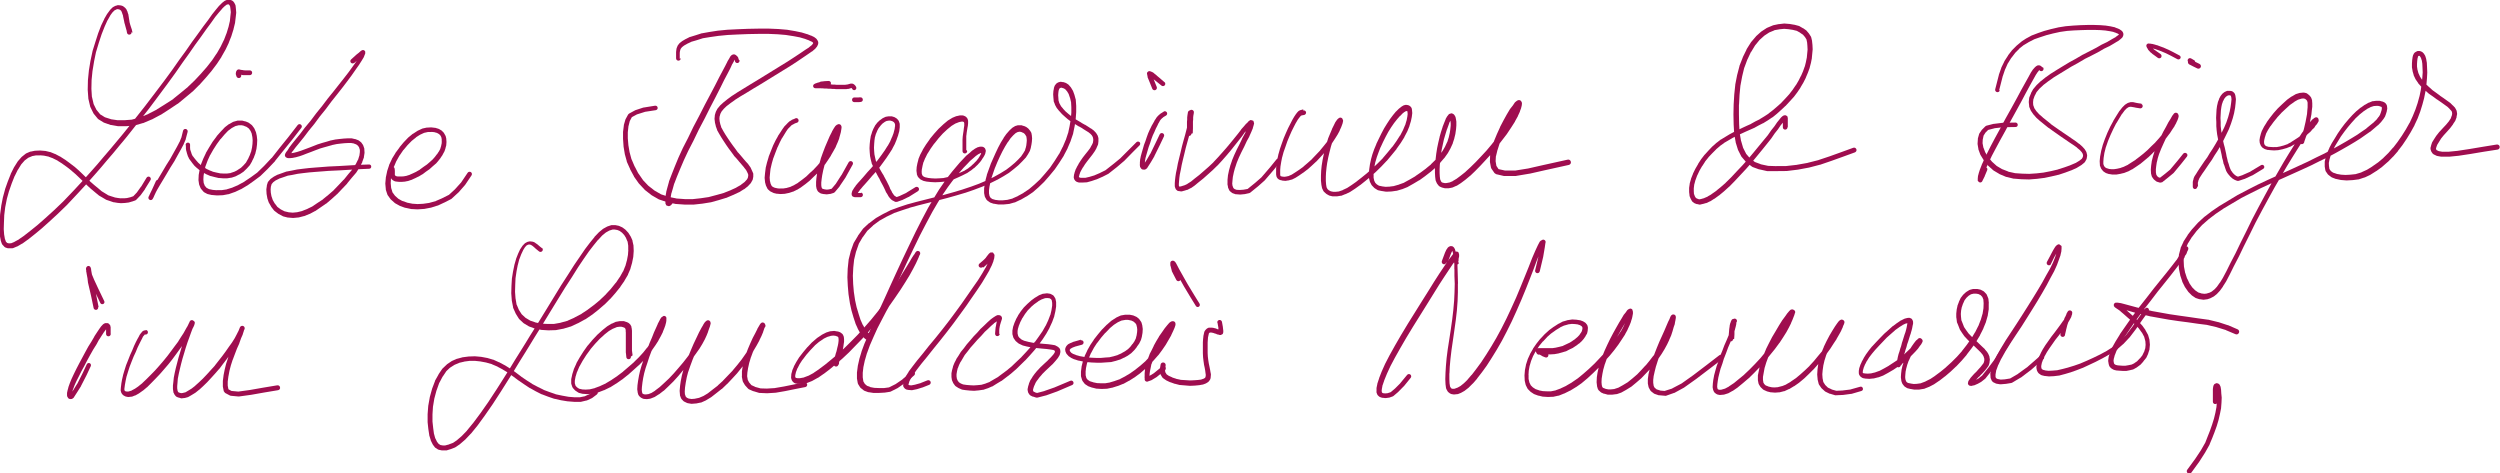 <?xml version="1.0" encoding="UTF-8"?>
<svg id="uuid-afc8151f-5502-4400-9aaf-dafe1c9b6a8b" data-name="Ebene 2" xmlns="http://www.w3.org/2000/svg" xmlns:xlink="http://www.w3.org/1999/xlink" viewBox="0 0 246.49 46.68">
  <defs>
    <style>
      .uuid-59e04e04-cc27-4fa7-9290-b759226a09ae {
        clip-path: url(#uuid-81ee542d-550d-45de-b63c-55e8ee47119d);
      }

      .uuid-dfe2fcd7-908f-4baf-83eb-58419b579825 {
        fill: none;
      }

      .uuid-433fda08-b459-4533-bdbe-f8f712b01e22 {
        isolation: isolate;
      }

      .uuid-0a1f95d8-27e5-4cac-ae86-db943814d3be {
        fill: #9f0d4f;
      }
    </style>
    <clipPath id="uuid-81ee542d-550d-45de-b63c-55e8ee47119d">
      <rect class="uuid-dfe2fcd7-908f-4baf-83eb-58419b579825" width="246.49" height="46.68"/>
    </clipPath>
  </defs>
  <g id="uuid-297baf27-eec4-47b5-95dc-4fd95a97afc9" data-name="Ebene 1">
    <g class="uuid-433fda08-b459-4533-bdbe-f8f712b01e22">
      <g id="uuid-34a9a6bf-85a1-4b9b-b7ff-796d88f2631e" data-name="Ebene 1">
        <g class="uuid-59e04e04-cc27-4fa7-9290-b759226a09ae">
          <g>
            <path class="uuid-0a1f95d8-27e5-4cac-ae86-db943814d3be" d="M13.07,3.24l-.06-.27v-.02l-.06-.18h0l-.06-.18h0l-.06-.19h0l-.05-.19v.02l-.03-.21h0l-.03-.18h0l-.03-.2h0l-.03-.18v-.03l-.06-.16h0l-.03-.12-.02-.04-.07-.14v-.03l-.09-.11-.04-.05-.11-.09-.02-.02-.11-.07-.07-.03-.14-.04h-.03l-.18-.02h-.09l-.18.06h-.03l-.23.12-.07.05-.23.23-.02.03-.25.34-.02.02-.29.5v.02l-.3.62h0l-.3.78h0l-.27.84h0l-.29.93v.02l-.2.93h0l-.16.98v.02l-.09.91v.02l-.02.91v.02l.06.82v.04l.18.77.02.06.3.61.03.05.41.5.06.05.52.32.05.02.63.22h.04l.68.12h.83l.77-.07h.05l.82-.24h.03l.82-.35h.02l.86-.46h.02l.82-.53h0l.84-.56h.02l.73-.6h0l.73-.61h.01l.64-.64h.01l.62-.69h0l.57-.67h0l.55-.73h0l.45-.68v-.02l.4-.7h0l.32-.67v-.02l.27-.68v-.02l.2-.63v-.02l.15-.61v-.03l.06-.5h0l.05-.44v-.05l-.03-.36h0l-.03-.29-.02-.08-.09-.18-.02-.04-.11-.14-.11-.08L22.74,0l-.09-.02h-.25s-.2.08-.2.08l-.07.04-.23.18-.02.02-.25.25h-.01l-.34.41h0l-.36.45h0l-.41.58h0l-.47.62h0l-.54.75h0l-.57.78h0l-.61.88h0l-.65.89h0l-.7,1h0l-.77,1.05h0l-.9,1.19h0l-.99,1.3h0l-.86,1.09h0l-.82,1.04h0l-.59.73h0l-.61.73-.61.73h0l-.61.71-.59.7h0l-.61.69h0l-.86.96h0l-.84.91h0l-1.07,1.12h0l-.91.87h0l-.86.78h0l-.75.66h0l-.68.55h0l-.64.5h.01l-.54.37h.02l-.48.26h.02l-.37.15.08-.02-.34.02h.09l-.23-.06.1.06-.22-.21.06.09-.11-.32v.03l-.08-.46v.03l-.04-.57v.02l.02-.68H.39l.03-.75v.02l.1-.82v.02l.16-.81h0l.22-.79v.02l.26-.75h0l.29-.73v.02l.31-.63v.02l.35-.57-.02.03.36-.41-.03.03.4-.3-.05.03.39-.16h-.04l.43-.08h-.04.45s-.03-.01-.03-.01l.46.04h-.03l.47.1h-.03l.46.17h-.02l.45.22h-.02l.48.3h-.01l.45.32h0l.46.36h-.01l.41.35h0l.41.39h0l.39.38h0l.38.37h0l.38.35h.01l.39.33h0l.34.28.03.02.36.21h0l.32.19.05.02.36.12h0l.32.11h.04l.36.06h0l.32.03h.04l.36-.02h.01l.32-.04h.03l.34-.1h.01l.32-.11.09-.06.41-.43.02-.02.43-.59v-.02l.55-.89c.06-.1.03-.24-.08-.31-.11-.06-.24-.03-.31.08l-.54.89v-.02l-.42.59.02-.02-.41.43.09-.06-.32.11h.01l-.34.08h.03l-.32.03h.02-.36s.04.01.04.01l-.32-.04h0l-.36-.06h.04l-.32-.1h0l-.36-.12.05.02-.32-.2h0l-.36-.22.03.02-.34-.29h0l-.39-.32h0l-.38-.33h0l-.38-.37h0l-.39-.38-.41-.39h0l-.41-.36h-.01l-.47-.36h0l-.45-.33h-.01l-.48-.31h-.02l-.45-.24h-.02l-.46-.19h-.03l-.46-.11h-.03l-.47-.04h-.03l-.45.02h-.04l-.43.09h-.04l-.39.17-.05.03-.39.31-.03.03-.36.41-.02.03-.36.57h0l-.32.64v.02l-.29.73h0l-.27.76v.02l-.22.81H.28l-.16.82v.02l-.11.82v.02l-.04.75H-.03l-.02.68v.02l.03.57v.03l.09.47v.03l.11.32.06.1.21.22.1.06.23.07h.43l.09-.02.38-.16h.02l.48-.28h.02l.54-.39h.01l.64-.51h0l.68-.56h0l.75-.67h0l.86-.79h0l.91-.88h0l1.07-1.14h0l.84-.91h0l.86-.97h0l.61-.7h0l.59-.7h0l.61-.71h0l.61-.74.61-.73h0l.59-.74h0l.82-1.04h0l.86-1.09h0l.98-1.31h0l.89-1.2h0l.77-1.06h0l.7-1.01h0l.64-.89h0l.61-.88h0l.57-.78h0l.53-.75h0l.46-.62h0l.41-.58h0l.36-.44h0l.34-.39h-.01l.25-.24-.02.02.23-.18-.07.04.2-.07-.08.02h.16l-.09-.02.14.05-.11-.08.11.14-.02-.04.09.18-.02-.08.04.29h0l.04.35v-.05l-.05.45h0l-.05.5v-.03l-.14.61v-.02l-.19.63v-.02l-.26.68v-.02l-.32.66h0l-.39.68v-.02l-.44.66h0l-.55.7h0l-.57.65h0l-.63.67h0l-.64.61h.01l-.73.6h0l-.73.59h.02l-.84.54h0l-.82.51h.02l-.86.44h.02l-.82.33h.03l-.82.22h.05l-.77.06h.02-.77.04l-.68-.1h.04l-.63-.2.05.02-.52-.32.06.05-.41-.5.03.05-.3-.61.02.06-.18-.77v.04l-.05-.82v.02l.02-.91v.02l.09-.91v.02l.16-.97h0l.19-.92v.02l.28-.93h0l.27-.82h0l.3-.76h0l.28-.62v.02l.28-.5-.02.02.25-.34-.02.03.23-.23-.07.05.23-.11h-.03l.18-.04h-.09l.18.03h-.03l.14.03-.07-.03.11.07h-.02l.11.07-.05-.05.07.11-.02-.02.07.14-.02-.04.04.12h0l.06.17v-.03l.03.18h0l.04.19h0l.04.18h0l.04.2v.02l.06.2h0l.05.19h0l.05.18h0l.05.18v-.02l.05.27c.02.12.14.21.27.18.12-.02.21-.15.18-.27h0"/>
            <path class="uuid-0a1f95d8-27e5-4cac-ae86-db943814d3be" d="M18.05,12.89l-.18.72v-.03l-.17.43v-.02l-.26.5h0l-.32.57h0l-.34.61h0l-.38.6h0l-.36.61h0l-.34.57h0l-.32.54h0l-.27.47h0l-.21.42h0l-.14.29h0l-.1.24c-.05.11,0,.25.11.3.1.05.23,0,.28-.09l.12-.22v-.02l.22-.47h0l.39-.86c.05-.11,0-.25-.11-.3s-.25,0-.3.11l-.39.86-.21.47v-.02l-.11.21c-.06.11-.03.25.08.31s.24.03.31-.08v-.02l.11-.23h0l.14-.28h0l.22-.41h0l.27-.46h0l.32-.53h0l.34-.57h0l.36-.61h0l.38-.6h0l.34-.62h0l.32-.57h0l.27-.51v-.02l.19-.43v-.03l.19-.72c.03-.12-.05-.25-.17-.28-.12-.03-.25.04-.28.17h0Z"/>
            <path class="uuid-0a1f95d8-27e5-4cac-ae86-db943814d3be" d="M18.32,14.27v.16h.01s0,.1,0,.1h0v.12l.02.14v.02l.04.14h0l.05.19h0l.07.21v.02l.11.22v.02l.15.22h.01l.18.25h0l.21.26.02.02.25.23h.01l.27.23.02.02.32.2h.02l.32.17h.01l.34.15h.04l.38.1.38.09h.04l.38.03h.44l.38-.06h.04l.39-.13.04-.02.34-.18h.02l.36-.24.04-.03.3-.29.02-.02.27-.3.03-.04.21-.36v-.02l.19-.38v-.02l.15-.39v-.03l.1-.41v-.02l.05-.39v-.02l.02-.41v-.03l-.04-.36v-.02l-.08-.36-.02-.05-.14-.32-.02-.04-.2-.27-.05-.05-.27-.2-.04-.03-.29-.12h-.04l-.3-.08h-.43s-.04.01-.04.01l-.36.1-.06.02-.39.22h-.02l-.39.3-.03.03-.39.41h0l-.4.45v.02l-.39.52h0l-.34.55h0l-.33.56v.02l-.26.55h0l-.22.55v.03l-.14.52h0l-.09.51v.04l-.02.43v.04l.06.41.02.06.13.32.05.07.23.27.07.06.3.16.06.02.39.09h.04l.47.04h.03l.52-.02h.03l.53-.1h.04l.59-.21h.02l.59-.28h.02l.62-.37h.01l.62-.44h0l.66-.49.02-.02.68-.66h0l.75-.79v-.02l.82-1.02h0l.88-1.09h0l.89-1.15c.08-.1.06-.24-.04-.32s-.24-.06-.32.04l-.89,1.15h0l-.88,1.09h0l-.8,1.02v-.02l-.74.79h0l-.68.66.03-.02-.66.48h0l-.63.42h.02l-.63.34h.02l-.59.25h.02l-.59.18h.04l-.54.08h.03-.52s.03.01.03.01l-.47-.04h.04l-.39-.08.06.02-.3-.16.07.06-.23-.27.04.08-.12-.32v.06l-.04-.41v.04l.02-.43v.03l.08-.5v.02l.12-.52v.03l.2-.54h0l.25-.55v.02l.31-.55h0l.34-.53h0l.37-.51v.02l.38-.45h0l.39-.41-.03.03.39-.29-.03.02.39-.21-.05.02.36-.09h-.05.36s-.06-.01-.06-.01l.3.07h-.04l.29.11-.04-.02.27.2-.05-.05.19.27-.02-.04.14.32-.02-.05.07.36v-.02l.03.36v-.03l-.02.41v-.02l-.05.39v-.02l-.09.41v-.03l-.14.39v-.02l-.17.38v-.02l-.2.36.03-.04-.27.3.02-.02-.3.29.03-.03-.36.23h.02l-.34.17.04-.02-.39.13h.04l-.38.05h.03-.39.01l-.38-.02h.05l-.38-.08-.38-.09h.04l-.34-.13h.01l-.32-.15h.02l-.32-.19.02.02-.27-.21h.01l-.25-.22.02.02-.22-.25h0l-.18-.22h0l-.15-.2v.03l-.1-.21v.02l-.06-.2h0l-.06-.17h0l-.04-.13v.03-.14s-.01.02-.01.02v-.09h0v-.1h0v-.15c.02-.12-.07-.23-.2-.24-.12,0-.23.08-.24.21v.03"/>
            <path class="uuid-0a1f95d8-27e5-4cac-ae86-db943814d3be" d="M34.97,6.18l.53-.49h0l.21-.17h0l.14-.13h0l.09-.07-.06.04.05-.02-.27-.11.02.04v-.19l-.06.12h0l-.09.24.02-.03-.2.32h0l-.27.4h0l-.34.48h0l-.4.55h0l-.45.58h0l-.49.62h0l-.52.66h0l-.56.69h0l-.56.74h0l-.59.73h0l-.54.72h0l-.56.67h0l-.46.61h0l-.45.55-.38.47h0l-.3.4v.02l-.19.29v-.02l-.11.16-.04.07-.04.11c-.03.09,0,.19.07.26l.02.02.12.06.09.02h.21l.21-.02h.02l.29-.06h.02l.32-.09h.01l.38-.13h0l.38-.15h0l.43-.16h0l.41-.16h0l.43-.16h-.02l.41-.12h0l.43-.12.43-.12h-.02l.43-.09h-.02l.41-.05h0l.39-.04h0l.36-.02h-.01.36-.04l.3.05h-.04l.28.1-.06-.03.21.16-.05-.06.16.23-.03-.06.09.29v-.06.32-.05l-.05.39v-.04l-.13.43v-.03l-.24.48v-.02l-.31.5.02-.03-.43.5h0l-.45.56v-.02l-.47.5-.52.54h.01l-.52.45h0l-.54.44h.02l-.52.34h0l-.54.36h.02l-.52.25h.02l-.54.21h.03l-.5.12h.03l-.5.05h.04l-.47-.04h.04l-.43-.1.05.02-.41-.21.03.02-.38-.28.05.05-.27-.36v.02l-.22-.39.02.05-.13-.39v.03l-.07-.39v.03l-.02-.38v.04l.03-.34v.05l.08-.29-.04.08.21-.25-.04.04.27-.2-.03.02.36-.18h-.02l.39-.13h0l.46-.16h-.03l.48-.08h0l.54-.11h-.01l.55-.07h0l.61-.07h0l.61-.05h0l.66-.05.64-.05h0l1.07-.05h0l.84-.05h0l1.2-.07h0l.89-.04c.12,0,.21-.1.2-.22,0-.12-.1-.21-.22-.2l-.89.03h0l-1.2.07h0l-.84.05h0l-1.07.05h0l-.64.05-.66.05h0l-.61.05h0l-.61.07h0l-.55.07h-.01l-.54.11h0l-.48.09h-.03l-.47.17h0l-.39.14h-.02l-.36.19-.03.02-.27.19-.04.03-.22.25-.05.08-.09.29v.05l-.05.34v.04l.02.38v.03l.07.39v.03l.13.39.02.05.23.39v.02l.28.36.05.05.38.29.04.02.41.22.05.02.43.11h.04l.47.04h.04l.5-.05h.03l.5-.13h.03l.54-.22h.02l.52-.28h.02l.54-.37h0l.52-.36h.02l.54-.46h0l.52-.47h.01l.52-.55.48-.5v-.02l.46-.56h0l.43-.5.02-.03.32-.5v-.02l.26-.48v-.04l.16-.43v-.05l.06-.39v-.05l-.02-.32v-.06l-.1-.29-.03-.07-.16-.23-.05-.05-.21-.16-.06-.03-.29-.11h-.04l-.3-.07h-.41l-.36.02h0l-.39.04h-.01l-.41.05h-.02l-.43.09h-.02l-.43.13h0l-.43.12h0l-.41.13h-.01l-.43.17h0l-.41.16h0l-.43.16h0l-.38.14h.01l-.38.12h.01l-.32.08h.02l-.29.05h.02-.22s.02.01.02.01h-.14.05-.09s.13.06.13.06l-.02-.02.05.25.04-.11-.04.07.12-.16v-.02l.19-.29v.02l.29-.39h0l.38-.46h0l.45-.56h0l.46-.61h0l.55-.67h0l.53-.72h0l.59-.73h0l.55-.74h0l.55-.69h0l.52-.66h0l.48-.63h0l.44-.59h0l.39-.56.34-.48h0l.27-.42h0l.2-.33.02-.04.09-.23h0l.05-.12v-.19l-.02-.04c-.05-.09-.16-.14-.26-.11l-.05.02-.07.04-.09.07h0l-.14.13h0l-.22.17h0l-.54.49c-.1.08-.1.23-.02.32.08.09.23.1.32.02h0"/>
            <path class="uuid-0a1f95d8-27e5-4cac-ae86-db943814d3be" d="M38.45,16.74l.02.2v-.02.09h0v.09h0v.23l.02.09v.04l.05.09.03.05.05.07.04.04.09.07.05.03.12.06.07.02.16.02h0l.2.02h.27l.25-.02h.03l.29-.06h.03l.32-.11h.02l.32-.15h.01l.36-.18h.02l.36-.22h.02l.34-.26h0l.36-.25.02-.02.3-.27h0l.29-.25.03-.02.23-.27h0l.23-.29v-.02l.19-.27v-.02l.17-.31.02-.04.09-.27v-.02l.08-.29v-.04l.02-.27v-.03l-.02-.27v-.04l-.06-.25-.03-.06-.13-.23-.04-.06-.18-.18-.05-.04-.25-.14-.05-.02-.3-.09h-.04l-.34-.04h-.04l-.38.02h-.04l-.41.09-.05.02-.43.2-.03.02-.43.28h-.02l-.45.37-.02.02-.43.45h0l-.41.49v.02l-.41.55v.02l-.34.55v.02l-.28.59v.03l-.19.57v.02l-.13.61v.03l-.05.55v.04l.05.54v.05l.15.46.04.08.28.39.04.04.36.32.05.04.45.25.04.02.5.18h.04l.56.12h.03l.57.03h.03l.61-.04h.03l.62-.12h.03l.66-.21h.03l.64-.3h.01l.68-.35.05-.04.64-.59h.01l.64-.73.02-.02.64-.95c.07-.11.04-.25-.06-.32-.11-.07-.25-.04-.32.06l-.64.95.02-.02-.64.71.02-.02-.64.59.05-.04-.68.34h.01l-.65.28h.03l-.66.18h.03l-.63.09h.03l-.61.03h.03l-.57-.04h.03l-.55-.11h.04l-.5-.17.04.02-.44-.25.05.03-.36-.32.04.04-.29-.39.04.08-.14-.47v.05l-.05-.54v.04l.03-.56v.04l.12-.61v.02l.17-.57v.03l.25-.59v.02l.31-.56v.02l.38-.56v.02l.4-.48h0l.43-.44-.02.02.45-.36h-.02l.43-.27-.03.02.43-.2-.05.02.41-.09h-.04.38s-.04-.01-.04-.01l.34.03h-.04l.3.08-.05-.02.25.14-.05-.04.18.18-.04-.06.12.23-.02-.07.05.25v-.03.27s.01-.03.01-.03l-.02.27v-.04l-.06.29v-.02l-.08.27.02-.04-.16.3v-.02l-.17.27v-.02l-.22.29h0l-.23.26.02-.02-.28.25-.31.27.02-.02-.36.25h0l-.34.25h.02l-.36.2h.02l-.36.17h0l-.32.14h.02l-.32.1h.03l-.29.05h.03l-.25.02h.02-.23.02-.2s-.16-.03-.16-.03l.07.02-.13-.05.05.03-.09-.07.04.04-.06-.07.03.06-.04-.09v.04-.09.05-.2h0v-.09h0v-.11l-.02-.2c-.01-.13-.12-.22-.25-.21s-.22.12-.21.25h0"/>
            <path class="uuid-0a1f95d8-27e5-4cac-ae86-db943814d3be" d="M24.61,6.94h-.41s-.2-.01-.2-.01h.05l-.18-.03h-.02l-.16-.02h.04l-.12-.03c-.11-.03-.23.02-.28.12l-.04.07-.02.07-.02.11v.1l.06.2c.04.13.17.2.3.17.13-.03.2-.17.17-.29l-.05-.2v.1l.02-.11-.02.07.04-.07-.28.12.13.04h.04l.16.03h-.02l.18.03h.66c.13-.01.23-.12.22-.25,0-.12-.1-.22-.22-.22"/>
            <path class="uuid-0a1f95d8-27e5-4cac-ae86-db943814d3be" d="M72.85,5.9l-.06-.18v-.03l-.05-.07-.04-.06-.04-.04-.04-.03-.05-.04.04.04-.03-.04-.06-.04-.04-.02-.09-.03h-.05l-.15.04-.07.05-.02.02-.07.07-.04.06-.11.2h0l-.16.26v.02l-.21.41h0l-.27.51h0l-.34.64h0l-.4.79h0l-.47.89-.54,1.02h0l-.54,1.06h0l-.59,1.12h0l-.52,1.08h0l-.52,1.01h0l-.43.94h0l-.37.9h0l-.3.76h0l-.26.68v.03l-.15.54-.12.45v.03l-.06.34v.33h-.01v.23s-.01.02-.01.02v.2l.07.16.05.05.22.06.07-.02.11-.06.12-.12c.09-.09.09-.24,0-.33s-.23-.09-.32,0l-.12.13.11-.06-.07.02.22.06-.05-.05.07.16v-.2.02l.02-.23h0l.03-.3v.02l.06-.34v.03l.13-.44h0l.15-.54v.03l.26-.68h0l.31-.75h0l.38-.89h0l.43-.92h0l.52-1.01h0l.52-1.08h0l.59-1.12h0l.53-1.06h0l.53-1.02h0l.46-.9h0l.39-.79h0l.34-.64h0l.27-.52h0l.19-.42v.02l.15-.27h0l.1-.21-.04.05.07-.07-.03.02.07-.06-.12.05h.05l-.11-.02.04.02-.06-.04.04.03.02.02.05.04-.03-.03.04.04-.04-.06.04.07v-.04l.03.18c.03.12.16.19.28.16s.19-.16.16-.28h0"/>
            <path class="uuid-0a1f95d8-27e5-4cac-ae86-db943814d3be" d="M67.02,5.79v-.61.03l.02-.16v.02l.04-.18-.02.05.09-.19-.03.05.15-.18-.04.04.23-.18-.03.02.32-.18h-.01l.41-.19h-.03l.52-.15h0l.63-.2h-.03l.73-.12h0l.84-.12h-.01l.93-.09h-.01l1-.05h0l1.02-.04h0l1.07-.02h.97l.93.04h-.01l.82.07h-.02l.77.12h0l.63.12h-.02l.55.16h-.02l.38.14h-.02l.29.13-.04-.03.16.12-.06-.06.09.14-.04-.1.02.12.02-.14-.07.16.04-.06-.16.2.04-.04-.29.23h.02l-.39.25h0l-.5.34h0l-.59.39h0l-.66.43h0l-.7.43h0l-.73.45-.73.45-.73.45h0l-.71.43h0l-.7.43h0l-.59.36h0l-.55.36h-.01l-.45.33h0l-.39.31-.02.02-.31.28-.02.02-.25.3-.03.04-.14.27-.02.05-.09.3v.05l-.03.29v.04l.04.32v.03l.08.32v.03l.13.36v.03l.19.34h0l.22.37h0l.23.36h0l.25.38h0l.25.36h0l.27.36h0l.25.34v.02l.28.3h0l.25.3h0l.25.29h0l.23.27h-.01l.2.25-.02-.04.13.25h0l.11.24-.02-.08.02.23v-.07l-.05.27.03-.07-.14.25.03-.05-.27.29.03-.03-.36.27h.02l-.48.27h.02l-.57.26h.01l-.66.26h.02l-.71.2h0l-.79.21h.03l-.81.12h.01l-.82.09h.03-.84.02l-.84-.06h.03l-.79-.16h.03l-.81-.26.05.02-.68-.39.03.02-.64-.5.03.03-.56-.59.03.03-.47-.68v.02l-.36-.7v.02l-.31-.73v.03l-.19-.71v.02l-.12-.71v.02l-.06-.72v.02-.64.03l.07-.65v.04l.13-.52-.02.05.25-.47-.09.09.59-.32-.04.02.79-.25h-.03l1.11-.17c.12-.02.21-.14.18-.26-.02-.12-.13-.2-.26-.18l-1.11.18h-.03l-.79.26-.04.02-.59.32-.09.09-.25.46-.02.05-.15.52v.04l-.08.64v.69l.05.72v.03l.12.72v.02l.2.72v.04l.33.73v.02l.38.7v.02l.48.68.03.03.55.59.03.03.64.5.03.02.68.39.05.02.81.27h.03l.79.17h.04l.84.06h.89l.82-.09h.01l.81-.13h.03l.79-.22h0l.72-.22h.02l.66-.28h.01l.57-.27h.02l.48-.3h.02l.36-.28.03-.03.27-.29.03-.05.14-.25.03-.07.05-.27v-.3s-.03-.08-.03-.08l-.11-.25h0l-.12-.26-.02-.04-.2-.27v-.02l-.25-.27h0l-.25-.29h0l-.25-.3h0l-.27-.31v.02l-.24-.34h0l-.27-.36h0l-.25-.35h0l-.25-.37h0l-.23-.35h0l-.21-.35h0l-.18-.33v.03l-.11-.36v.03l-.07-.32v.03l-.03-.32v.04l.02-.29v.06l.08-.3-.02.05.14-.27-.03.04.25-.3-.02.02.3-.29-.02.02.39-.3h0l.45-.32h-.01l.55-.35h0l.59-.35h0l.7-.43h0l.72-.43h0l.73-.45.73-.45.73-.45h0l.7-.43h0l.66-.43h0l.59-.4h0l.5-.34.39-.27h.02l.29-.25.04-.04.16-.2.03-.06.07-.16.02-.14-.02-.12-.04-.09-.09-.14-.06-.07-.16-.12-.04-.03-.29-.14h-.02l-.38-.15h-.02l-.55-.17h-.02l-.62-.13h-.01l-.77-.13h-.02l-.82-.07h-.01l-.93-.04h-.98l-1.07.02h0l-1.02.04h0l-1,.05h-.01l-.93.09h-.01l-.84.13h0l-.73.13h-.03l-.62.2-.52.16h-.03l-.41.21h-.01l-.32.19-.03.02-.23.18-.04.04-.14.18-.03.05-.08.2-.02.05-.03.18v.02l-.02.16v.63c0,.13.1.23.23.23s.23-.1.23-.23"/>
            <path class="uuid-0a1f95d8-27e5-4cac-ae86-db943814d3be" d="M78.41,11.68l-.27.11h-.03l-.12.09h0l-.16.09-.03.03-.12.11h0l-.16.17-.18.18-.02.03-.18.25h0l-.2.31h0l-.24.36v.02l-.23.41h0l-.24.49h0l-.22.55h0l-.22.56v.02l-.17.57h0l-.13.53v.03l-.06.48h0l-.04.44v.05l.04.38v.03l.08.3.02.05.14.29.06.07.18.16.06.04.27.13.04.02.29.07h.05l.32.03h.03l.36-.02h.03l.38-.08h.03l.39-.13h.03l.38-.19h.02l.39-.24.02-.02.41-.3h0l.41-.33.02-.02.39-.38h0l.38-.36h.01l.36-.41h0l.34-.42h.01l.3-.44h0l.29-.44v-.02l.26-.45.23-.41v-.03l.19-.43h0l.14-.36v-.03l.1-.36h0l.07-.26v-.03l.04-.23h0l.02-.15v-.09l-.02-.07c-.03-.11-.12-.19-.24-.19h-.04l-.16.06-.11.09-.05.05-.14.21h0l-.18.31v.02l-.23.45h0l-.22.51h0l-.24.56h0l-.22.58h0l-.2.56v.02l-.15.52h0l-.13.49v.02l-.09.45v.02l-.06.41h0l-.03.37v.4l.04.23.02.07.09.19.08.09.17.12.09.04.22.05h.03l.27.03h.06l.3-.04h.04l.32-.1.11-.07.48-.57v-.02l.57-.84h0l.72-1.3c.06-.11.02-.25-.09-.31s-.25-.02-.31.09l-.72,1.29v-.02l-.54.84.02-.02-.48.57.11-.07-.32.08h.03l-.3.03h.06l-.27-.04h.02l-.21-.05.09.05-.16-.13.07.09-.09-.2.02.07-.03-.23v.04-.34.03l.04-.36h0l.06-.41v.02l.09-.45h0l.12-.47h0l.14-.52v.02l.19-.56h0l.21-.57h0l.23-.55h0l.21-.5h0l.21-.44v.02l.17-.31h0l.14-.2-.05.05.11-.09-.16.06h.04l-.24-.18.02.07v-.09l-.02.14h0l-.04.23v-.03l-.07.27h0l-.09.36v-.03l-.13.36h0l-.18.43v-.03l-.22.41h0l-.25.45v-.02l-.28.43h0l-.3.42h.01l-.34.4h0l-.36.38h.01l-.38.34-.39.38.02-.02-.41.32h0l-.41.3h.02l-.39.22h.02l-.38.17h.03l-.39.11h.03l-.38.06h.04-.36s.03.01.03.01l-.32-.02h.05l-.29-.06.05.02-.27-.12.06.04-.18-.16.06.08-.14-.29.02.05-.07-.3v.03l-.03-.38v.04l.04-.43h0l.05-.48v.03l.12-.52h0l.16-.56v.02l.21-.56h0l.21-.54v.02l.22-.48h0l.21-.41v.02l.22-.36h0l.19-.31h0l.17-.25-.03.03.18-.18h0l.16-.16h-.02l.13-.09-.04.02.16-.08h0l.13-.07h-.03l.27-.09c.12-.04.18-.18.13-.3-.05-.12-.18-.18-.3-.13h0"/>
            <path class="uuid-0a1f95d8-27e5-4cac-ae86-db943814d3be" d="M81.74,7.98l-.39.02h-.02l-.16.02h0l-.18.02h-.05l-.16.07h.02l-.14.03h-.01l-.11.04h-.01l-.09.04h.02-.05l-.06.03-.05.04c-.1.07-.13.2-.06.31.04.06.11.1.18.1h.33-.02.2s.02.01.02.01h.18-.02l.21.02h.21-.02l.2.02h.22-.02l.18.02h.2-.02l.18.02h.99l.09-.02h-.04.14l.07-.02.07-.02h.03l.09-.04h-.03.07s.07-.03.07-.03h-.05.07l-.1-.02.07.04-.06-.04.07.07-.03-.03.07.11c.07.1.2.13.3.06.1-.07.12-.2.06-.3l-.07-.11-.03-.03-.07-.07-.06-.04-.07-.04-.1-.02h-.12l-.07.02h0l-.07.02h-.03l-.09.04h.03-.07l-.07.02h.05-.13l-.09.02h.04-.93.02l-.18-.02h-.2.02l-.18-.02h-.22.02l-.2-.02h-.22.02l-.21-.02h-.2.02l-.2-.02h-.35c-.12,0-.22.1-.22.22s.1.22.22.22c.04,0,.08-.01.12-.04l.05-.04-.05.02.05-.02h0l.09-.04h-.01l.11-.03h-.02l.14-.03h.01l.16-.05h-.05.34-.01s.39-.03.39-.03c.13,0,.22-.11.22-.24s-.11-.22-.24-.22"/>
            <path class="uuid-0a1f95d8-27e5-4cac-ae86-db943814d3be" d="M84.82,9.59l-.18.02h.02-.42.02-.04c-.13,0-.22.12-.21.25,0,.11.1.21.21.21h.04-.02.45l.18-.02c.13-.01.22-.13.2-.25-.01-.12-.12-.22-.25-.2"/>
            <path class="uuid-0a1f95d8-27e5-4cac-ae86-db943814d3be" d="M84.93,19.03h-.58l.16.08-.03-.04.04.06v-.04.14l.02-.11v.04l.04-.14-.02.04.11-.18v.02l.17-.25v.02l.22-.27h0l.29-.32.3-.34h0l.34-.4h0l.36-.39h0l.36-.44h0l.34-.46h0l.34-.47h0l.3-.45h0l.29-.45v-.02l.24-.45h0l.19-.46v-.02l.15-.41v-.02l.11-.39v-.04l.04-.32v-.33l-.02-.08-.07-.2-.04-.07-.14-.16-.05-.04-.18-.11-.05-.02-.23-.07h-.33l-.25.04-.06.02-.23.11-.04.02-.25.18-.03.02-.22.21-.02.02-.21.27-.02.04-.16.3h0l-.14.34v.03l-.12.36v.03l-.06.36h0l-.04.39h0l-.02.39v.02l.02.38h0l.03.35v.02l.07.34h0l.09.35v.04l.15.32h0l.14.31h0l.16.32.14.27h0l.16.28v-.02l.11.25h0l.14.26h0l.11.2h0l.11.22h0l.09.19h0l.09.2v.02l.12.18h0l.11.19v.02l.12.16.02.03.13.14.04.04.16.11h.02l.2.11h.19l.47-.17h.02l.63-.31h.02l.91-.57c.11-.07.14-.21.08-.32-.07-.11-.21-.14-.32-.08l-.91.56h.02l-.63.29h.02l-.47.17h.2l-.19-.1h.01l-.16-.1.05.04-.12-.15.02.02-.11-.16v.02l-.09-.2h0l-.11-.19v.03l-.07-.2h0l-.09-.2h0l-.11-.22h0l-.11-.22h0l-.14-.26h0l-.13-.24v-.02l-.17-.27h0l-.15-.26h0l-.16-.3h0l-.15-.29h0l-.14-.32v.03l-.08-.34h0l-.07-.33v.02l-.03-.34h0l-.02-.36v.02l.02-.38h0l.03-.37h0l.05-.34v.03l.1-.36v.03l.13-.32h0l.16-.29-.02.04.21-.27-.02.02.21-.22-.03.03.25-.18-.04.02.23-.11-.06.02.25-.04h-.03.23-.07l.23.06-.05-.02.18.11-.05-.05.14.16-.04-.08.07.2v-.08.3s-.01-.03-.01-.03l-.04.32v-.04l-.1.39h0l-.15.4v-.02l-.19.45h0l-.24.43v-.02l-.28.45h0l-.31.44h0l-.34.46h0l-.34.44h0l-.36.42h0l-.36.39h0l-.34.4h0l-.3.34h0l-.29.32h0l-.23.27v.02l-.19.25v.02l-.12.18-.02.04-.05.14v.05l-.03.11.03.16.02.03.05.06.04.03.17.05h.58c.13,0,.23-.1.23-.23s-.1-.23-.23-.23"/>
            <path class="uuid-0a1f95d8-27e5-4cac-ae86-db943814d3be" d="M95.27,14.77v-.54h0v-.29h0v-.3h0v-.28s.01.02.01.02l.03-.29h0l.04-.25h0l.04-.25h0l.04-.21v-.02l.02-.2v-.25l-.04-.16-.06-.12-.11-.11-.07-.05-.16-.07-.1-.02h-.28l-.31.07h-.03l-.36.15-.04.02-.41.25-.03.02-.43.36h0l-.47.44-.02.02-.43.48h0l-.43.52v.02l-.37.52h0l-.32.51v.02l-.25.47h0l-.18.44v.04l-.1.38h0l-.07.37v.03l-.02.29v.05l.04.29v.05l.08.2.06.09.18.18.07.05.23.11.05.02.32.07h.03l.36.04h.01l.41.02h.02l.43-.02h.01l.43-.04h.04l.45-.11h0l.45-.13h.03l.43-.19h0l.43-.2h0l.39-.2h.02l.36-.25h.02l.32-.26h.02l.29-.28h.01l.25-.28h.01l.2-.27v-.02l.16-.23h0l.11-.2.02-.04.06-.16v-.04l.03-.12v-.12l-.07-.18-.05-.05-.06-.05-.07-.04-.11-.03h-.21l-.18.05h-.03l-.23.12-.04.02-.25.18h-.02l-.27.25h0l-.32.26-.02.02-.3.32-.34.36h0l-.34.4h0l-.38.45h0l-.41.52h0l-.43.6h0l-.47.68h0l-.52.85h0l-.56.95h0l-.61,1.15h0l-.62,1.22h0l-.64,1.33h0l-.64,1.34h0l-.64,1.38h0l-.59,1.29h0l-.55,1.22h0l-.46,1h0l-.38.84h0l-.28.62h0l-.2.49v-.02l-.15.32-.11.22.03-.05-.09.11.08-.06-.07.04h.19l-.11-.05.07.03-.14-.11.03.03-.16-.18v.02l-.2-.29.02.03-.22-.39v.02l-.21-.48v.02l-.19-.59h0l-.2-.67v.02l-.16-.73h0l-.12-.81v.02l-.07-.81h0l-.03-.83v.02l.04-.82h0l.09-.84v.03l.19-.79v.02l.28-.8-.02.04.4-.68v.02l.47-.66-.03.04.57-.52h-.02l.66-.49-.03.02.7-.39h-.01l.77-.37h-.02l.79-.27h0l.82-.27h-.01l.84-.23h0l.91-.23.91-.23h0l.97-.25h0l.89-.25h0l.91-.27h.01l.84-.29h0l.82-.31h.01l.75-.33h.01l.73-.36h.01l.61-.35h0l.55-.34.02-.02.46-.36h0l.43-.36.02-.02.36-.36h0l.32-.34.03-.03.21-.32h0l.18-.32.02-.05.09-.29v-.03l.06-.29h0l.04-.28v-.02l.02-.27v-.04l-.02-.23v-.02l-.04-.23-.03-.09-.11-.18-.02-.02-.13-.16-.04-.04-.16-.12-.05-.03-.2-.09h-.04l-.2-.07h-.36l-.21.06-.06.02-.25.15-.04.03-.25.23-.02.02-.28.32-.02.02-.27.38v.02l-.28.45h0l-.27.51h0l-.25.53h0l-.25.56h0l-.24.54v.02l-.19.52h0l-.18.5v.03l-.12.45h0l-.09.46v.02l-.06.39v.46l.06.31.03.08.14.25.07.08.25.18.07.04.32.11h.05l.41.07h.53l.5-.05h.04l.52-.15h.04l.55-.26h.02l.57-.33h.02l.59-.4.03-.02.54-.47h0l.55-.53.02-.02.5-.57h0l.52-.63.02-.02.45-.66h0l.45-.7v-.02l.37-.7v-.02l.31-.72v-.02l.24-.7v-.03l.15-.72h0l.1-.67v-.02l.05-.68v-.61l-.04-.55v-.05l-.12-.43v-.02l-.15-.41-.02-.04-.18-.3-.02-.03-.2-.23-.05-.05-.22-.14-.05-.02-.2-.07h-.06l-.18-.03h-.08l-.16.04-.07.03-.12.07-.07.07-.11.14-.03.06-.07.2v.05l-.05.25v.02l-.02.29v.03l.02.29h0l.03.33v.05l.12.3v.03l.17.31.03.04.23.29h.01l.25.28.02.02.3.27h0l.3.26h.01l.34.26h.02l.34.21h0l.34.21h.02l.34.19h-.02l.3.19h0l.29.18-.02-.02.25.2-.03-.03.18.2-.03-.04.12.22-.03-.07.05.22v-.06.23-.03l-.04.27.02-.07-.13.28v-.02l-.15.28.02-.02-.24.32h0l-.25.31-.25.32h0l-.23.33h0l-.21.33v.02l-.17.29v.02l-.13.25v.03l-.08.22v.02l-.06.22v.03l-.02.16v.09l.05.16.1.14.09.07.07.04.2.06h.36l.38-.02h.04l.43-.12h.01l.5-.17h.02l.54-.24h.01l.57-.29.04-.02.84-.66h0l.68-.58h.01l.89-.91.66-.66c.08-.09.08-.23,0-.31-.09-.08-.22-.08-.31,0l-.66.66-.89.89h.01l-.68.56h0l-.84.66.04-.02-.57.28h.01l-.54.23h.02l-.5.15h.01l-.43.1h.05-.38.01-.27.09s-.19-.07-.19-.07l.07.04-.09-.07.08.15-.03-.16v.08l.02-.16v.04l.05-.21v.02l.07-.21-.02.04.13-.25h0l.16-.28v.02l.2-.32h0l.23-.31h0l.25-.32h0l.25-.32h0l.23-.33.02-.03.16-.29v-.02l.13-.29.02-.07.03-.27v-.32l-.06-.21-.03-.07-.13-.21-.03-.04-.18-.19-.03-.03-.25-.19h-.02l-.29-.19h0l-.3-.19h-.02l-.34-.19h.02l-.34-.2h0l-.34-.2h.02l-.34-.24h0l-.3-.24h0l-.3-.26.02.02-.25-.27h.01l-.23-.27.03.04-.16-.3v.03l-.09-.3v.05l-.02-.32h0l-.02-.27v.03l.02-.29v.02l.03-.25v.05l.06-.2-.03.06.11-.14-.07.06.12-.07-.07.03.16-.04h-.08l.18.02h-.06l.2.06-.05-.03.22.14-.05-.04.2.23-.02-.03.18.3-.02-.04.14.41v-.02l.1.43v-.04l.03.55v-.02.57-.02l-.06.68v-.02l-.11.66h0l-.15.71v-.03l-.23.7v-.02l-.3.71v-.02l-.35.7v-.02l-.44.7h0l-.45.66.02-.02-.52.62h0l-.5.57.02-.02-.56.52h0l-.54.46.03-.02-.59.39h.02l-.57.31h.02l-.55.24h.04l-.52.13h.04l-.5.05h.03-.47.03l-.41-.05h.05l-.32-.09.07.03-.25-.18.08.08-.15-.25.03.08-.06-.3v.05-.39.03l.05-.39v.02l.09-.45h0l.11-.44v.03l.17-.5h0l.18-.52v.02l.22-.54h0l.25-.55h0l.25-.51h0l.27-.49h0l.27-.44v.02l.26-.38-.02.02.29-.32-.02.02.25-.23-.05.03.25-.14-.06.02.21-.05h-.06.23-.07l.2.05h-.04l.2.08-.05-.03.16.13-.04-.04.12.16-.02-.02.11.18-.03-.09.03.23v-.02l.02.23v-.04l-.02.27v-.02l-.03.27h0l-.06.27v-.03l-.08.29.02-.05-.18.3h0l-.21.31.03-.03-.32.34h0l-.36.35.02-.02-.43.36h0l-.46.35.02-.02-.55.34h0l-.61.34h.01l-.73.35h.01l-.75.32h.01l-.82.3h0l-.84.28h.01l-.91.27h0l-.89.25h0l-.96.25h0l-.91.23-.91.23h0l-.84.23h-.01l-.82.27h0l-.79.29h-.02l-.77.39h-.01l-.7.4-.03.02-.66.5h-.02l-.57.53-.03.04-.48.66v.02l-.41.68-.02.04-.29.81v.02l-.2.79v.03l-.09.86h0l-.03.84v.02l.04.84h0l.07.82h0l.13.84v.02l.16.73h0l.2.69h0l.2.6v.02l.22.48v.02l.22.39.02.03.22.29v.02l.17.18.03.03.14.11.07.04.11.04h.18l.07-.05.08-.06.09-.11.03-.05.11-.21.16-.32v-.02l.21-.48h0l.29-.62h0l.38-.84h0l.47-1h0l.56-1.22.59-1.29h0l.64-1.38h0l.64-1.34h0l.64-1.32h0l.63-1.21h0l.61-1.14h0l.55-.94h0l.52-.83h0l.46-.67h0l.43-.58h0l.41-.51h0l.38-.44h0l.34-.39h0l.34-.35h0l.3-.32-.02.02.32-.27h0l.27-.24-.02.02.25-.18-.04.02.23-.11h-.03l.18-.04h-.07.14l-.11-.02.07.04-.06-.05.05.05-.07-.17v.09-.03.13-.05l-.05.16.02-.04-.11.2h0l-.14.22.02-.02-.2.25h.01l-.25.25h.01l-.29.26h.02l-.32.24h.02l-.36.22h.02l-.39.18h0l-.43.19h0l-.43.17h.03l-.45.11h0l-.45.1h.04l-.43.03h.01l-.43.02h.02l-.41-.02h.01l-.36-.04h.03l-.32-.07.05.02-.23-.11.07.05-.18-.18.06.09-.07-.2v.06l-.02-.29v.05l.02-.29v.03l.07-.36h0l.09-.37v.04l.17-.43v.02l.23-.47v.02l.31-.5h0l.36-.51v.02l.41-.52h0l.43-.48-.02.02.46-.43h0l.43-.35-.03.02.41-.25-.04.02.36-.14h-.03l.3-.06h-.05.23l-.09-.02.16.07-.07-.05.11.11-.06-.11.04.16v-.05.18-.02.2s-.01-.02-.01-.02l-.03.22h0l-.03.26h0l-.04.25h0l-.04.29h0l-.02.3v.32h0v.28h0v.54c0,.13.1.23.23.23s.23-.1.23-.23"/>
            <path class="uuid-0a1f95d8-27e5-4cac-ae86-db943814d3be" d="M114.75,11l-.29.18h-.01l-.14.12-.03.02-.14.14-.02.02-.13.16v.02l-.16.23v.02l-.14.25h0l-.17.29v.02l-.16.32h0l-.16.36h0l-.14.39h0l-.13.39h0l-.15.39v.02l-.11.38h0l-.11.38h0l-.09.33v.02l-.06.29v.03l-.02.23h0v.2s-.01.06-.01.06l.02.12v.06l.06.1.08.11.07.05.21.03.14-.04.13-.1.39-.61h0l.34-.58v-.02l.53-1.07.41-.86c.06-.12,0-.26-.11-.31-.12-.06-.26,0-.31.11l-.41.86h0l-.52,1.07v-.02l-.33.57h0l-.39.6.15-.1-.15.03.2.05-.07-.06.08.13-.03-.11v.03-.13s-.01.06-.01.06l.02-.2h0l.02-.24v.03l.05-.29v.02l.09-.32.11-.38h0l.11-.37h0l.14-.38h0l.12-.38h0l.14-.37h0l.16-.34h0l.14-.33h0l.15-.29h0l.12-.26v.02l.13-.24-.02.02.12-.16-.02.02.14-.14-.02.02.14-.11h-.02l.29-.17c.11-.07.14-.21.07-.32-.07-.1-.21-.14-.31-.07"/>
            <path class="uuid-0a1f95d8-27e5-4cac-ae86-db943814d3be" d="M114.8,8.09l-.51-.44h0l-.23-.19h.01l-.18-.15h-.01l-.16-.14-.05-.03-.14-.07h-.02l-.09-.04c-.12-.05-.26.01-.31.14-.02.04-.02.09-.01.14l.05.27v.04l.17.41h0l.29.72h0c.05.12.19.18.31.13.12-.05.18-.19.13-.31l-.29-.72h0l-.16-.41v.04l-.04-.27c-.03-.13-.15-.22-.28-.19-.13.03-.22.15-.19.28.02.08.07.15.15.18l.09.04h-.02l.14.06-.04-.02.16.12h-.01l.18.15h.02l.24.19h0l.52.42c.1.08.24.06.32-.03.08-.1.07-.24-.03-.32"/>
            <path class="uuid-0a1f95d8-27e5-4cac-ae86-db943814d3be" d="M117.6,13.14l.02-.48h0v-.24h0v-.22h0v-.23.02l.02-.21v-.22.02l.02-.18h0l.02-.11h0l.02-.1v-.1l-.03.12.02-.04c.06-.12.01-.26-.11-.32s-.26-.01-.32.11c-.02.04-.03.08-.02.13v.05l.02.11v-.06l-.02.27v-.02l-.05.34h0l-.07.45v-.02l-.12.5h0l-.14.55h0l-.16.57h0l-.16.59h0l-.14.6h0l-.14.57h0l-.13.54h0l-.09.49h0l-.09.42h0l-.06.39h0l-.04.35h0l-.02.28v.31l.04.14.02.05.05.11.14.13.11.04h.06l.18.03h.09l.21-.06h.01l.29-.09h.04l.32-.17h.03l.36-.25.02-.02.39-.32h0l.45-.36h0l.45-.4h0l.48-.43h0l.46-.45h.01l.45-.49h0l.43-.49h0l.43-.51h0l.39-.49h0l.39-.49h0l.34-.43h0l.28-.4v.02l.25-.3h0l.21-.25h-.01l.16-.15h.01l.11-.14-.12.08.07-.02-.23-.06.04.03-.07-.23-.04.16h0l-.07.26v-.03l-.13.34h0l-.2.47v-.02l-.26.48v.02l-.26.54h0l-.27.53h0l-.25.54h0l-.22.53v.02l-.18.52v.02l-.13.47v.02l-.09.43v.03l-.04.39h0v.37s-.01.05-.01.05l.06.3v.05l.12.27.07.09.2.16.07.04.29.1h.07l.36.03h.03l.41-.04h.02l.45-.1.09-.04.79-.64h0l.63-.56.02-.02.86-1h0l.64-.79c.08-.09.06-.23-.03-.31s-.23-.06-.31.03l-.64.79h0l-.86,1,.02-.02-.63.55h0l-.79.64.1-.05-.45.08h.02l-.41.03h.03l-.36-.02.07.02-.28-.11.07.04-.19-.16.07.1-.1-.27v.05l-.04-.3v.06l.03-.36h0l.04-.39v.03l.09-.43h0l.12-.45v.02l.17-.52h0l.21-.51h0l.25-.53h0l.27-.53h0l.25-.54h0l.26-.47v-.02l.21-.47h0l.14-.34v-.03l.08-.27h0l.04-.17-.06-.22-.03-.04-.23-.07-.07.02-.13.08-.11.12h.01l-.16.15h-.01l-.22.26h0l-.27.3v.02l-.3.39h0l-.34.42h0l-.39.48-.4.48h0l-.43.49h0l-.43.48h0l-.45.48h.01l-.47.44h0l-.48.42h0l-.45.39h0l-.45.35h0l-.39.32.02-.02-.36.23h.02l-.32.15.04-.02-.29.09h.01l-.21.05h.09l-.18-.02h.05l-.11-.02.15.12-.06-.11.02.05-.04-.14v.06-.23.02l.02-.27h0l.03-.33h0l.05-.37v.02l.09-.43h0l.09-.49h0l.12-.52h0l.14-.57h0l.14-.59h0l.16-.58h0l.16-.57h0l.14-.56h0l.12-.5v-.02l.07-.45.05-.34v-.02l.02-.27v-.06l-.02-.11v.06-.03c.01-.13-.08-.25-.22-.26-.1,0-.19.04-.24.13l-.02.04-.02.1v.05-.03l-.02.11h0l-.02.13h0l-.02.19v.22-.02l-.02.21v.25h0v.21h0v.23h0l-.02.47c0,.13.1.23.22.24.13,0,.23-.09.24-.22"/>
            <path class="uuid-0a1f95d8-27e5-4cac-ae86-db943814d3be" d="M128.5,10.78l-.28.08h-.02l-.12.06-.08.06-.11.12h0l-.13.17h0l-.16.24h0l-.18.31h0l-.2.39h0l-.22.43h0l-.22.49h0l-.22.52h0l-.2.56h0l-.18.52v.02l-.15.52v.02l-.1.46h0l-.07.43v.02l-.04.38v.62l.03.18.04.1.09.13.12.09.14.06h.04l.18.05h.03l.21.02h.06l.25-.04h.03l.29-.08h.04l.32-.16.04-.02.36-.23h0l.39-.27h.01l.43-.33h.01l.41-.37h0l.43-.4h.01l.41-.44h0l.41-.45h.01l.38-.48h0l.36-.47h0l.29-.44h0l.25-.4h0l.2-.37v-.03l.14-.3h0l.09-.24h0l.07-.2v-.05l.03-.11v-.09l-.08-.18-.02-.02c-.09-.08-.21-.09-.31-.02l-.05.04-.04.03-.09.09-.02.03-.14.2-.02.03-.14.29h0l-.18.36v.02l-.19.45h0l-.2.48v.02l-.17.52h0l-.14.57h0l-.13.52h0l-.11.53v.02l-.08.5h0l-.05.51v.02l-.02.45h0v.49l.04.38v.02l.06.3.02.07.12.25.06.08.2.18.05.04.23.13.07.03.3.07h.42l.38-.06h.06l.39-.16h.03l.45-.22.03-.02.46-.3h0l.5-.36h.01l.5-.4h0l.52-.43h0l.52-.47h0l.54-.53h0l.52-.55h.01l.5-.6h0l.46-.56v-.02l.42-.59h0l.35-.56v-.02l.3-.57h0l.21-.52v-.03l.15-.48v-.02l.08-.38v-.02l.04-.32v-.05l-.02-.23h0l-.02-.17-.07-.15-.09-.09-.05-.04-.09-.05-.1-.03-.14-.02h-.08l-.16.04-.07.03-.18.11-.02.02-.23.18-.02.02-.25.25h-.01l-.29.35h0l-.3.4h0l-.29.44h0l-.29.47h0l-.27.51h0l-.25.51h0l-.25.52v.02l-.21.5h0l-.18.51h0l-.14.5v.02l-.1.46h0l-.07.49h0l-.04.41v.04l.02.39v.05l.08.32.03.07.14.27.05.06.21.22.05.04.29.18.09.03.34.07h.02l.38.06h.05l.45-.02h.03l.48-.07h.04l.5-.15h.02l.55-.22.03-.02.55-.31h0l.57-.34h.02l.54-.39h0l.54-.42h.01l.48-.42h.02l.46-.48v-.02l.39-.45h.01l.34-.48.02-.03.25-.45h0l.23-.5v-.03l.15-.45v-.02l.11-.45v-.03l.06-.41h0l.03-.38v-.37l-.04-.25h0l-.04-.19-.03-.07-.07-.12-.04-.05-.05-.05-.13-.07-.09-.02-.22.07-.07.07-.02.03-.11.14-.02.03-.13.23v.03l-.14.34h0l-.16.41v.02l-.15.46h0l-.14.49v.02l-.13.55h0l-.11.52h0l-.09.57h0l-.06.51h0l-.05.48v.02l-.02.45h0v.42h0l.02.37v.02l.04.32.02.08.11.25.04.06.14.18.1.08.2.09.06.02.25.06h.38l.32-.06.07-.02.36-.16h.03l.39-.25.03-.02.43-.32h0l.48-.4h.01l.48-.46h0l.52-.53h0l.52-.56h0l.54-.59h0l.52-.64h0l.52-.67h0l.5-.65h0l.44-.66h0l.37-.58v-.02l.29-.52v-.02l.2-.43v-.03l.12-.32v-.02l.06-.23v-.02l.02-.16-.02-.14-.04-.07h0c-.06-.13-.22-.18-.35-.12,0,0-.01,0-.02.01l-.06.03-.04.03-.15.12-.04.05-.18.27h0l-.27.34-.02.03-.31.52h0l-.32.58h0l-.34.65v.02l-.31.68h0l-.29.7v.02l-.22.66v.02l-.16.66v.06l-.02.57v.05l.1.54.04.11.31.45.16.11.77.18h1.18s.04-.01.04-.01l1.31-.22h.02l1.41-.32h0l1.22-.27,1.22-.27c.14-.03.24-.17.2-.32-.03-.14-.17-.24-.32-.2l-1.22.27-1.22.27h0l-1.41.32h.02l-1.31.21h.04-1.11s.07.01.07.01l-.77-.17.16.11-.3-.45.04.11-.09-.54v.06l.03-.57v.06l.16-.66v.02l.21-.66v.02l.28-.7h0l.3-.67v.02l.33-.65h0l.32-.57h0l.3-.52-.02.03.26-.36h0l.18-.28-.05.05.14-.13h-.02l.05-.02c.11-.08.14-.25.05-.36-.09-.11-.25-.14-.36-.05-.1.08-.13.21-.08.33l.04.07-.03-.14-.02.16v-.03l-.05.23v-.02l-.1.32v-.03l-.19.43v-.02l-.28.52v-.02l-.37.57h0l-.45.64h0l-.5.63-.52.66h0l-.52.62h0l-.54.58h0l-.52.55h0l-.52.51h0l-.48.44h.01l-.48.38h0l-.43.32.03-.02-.39.23h.03l-.36.15.07-.02-.32.06h.03l-.27.02h.08l-.25-.05.05.02-.2-.09.1.08-.14-.18.04.06-.11-.25.02.08-.04-.32v.02l-.02-.36h0v-.4h0l.02-.44v.02l.05-.48h0l.05-.5h0l.09-.54h0l.11-.51h0l.12-.55v.02l.14-.48h0l.14-.46v.02l.15-.41h0l.12-.35v.03l.11-.23-.02.03.11-.14-.02.03.07-.07-.23.07.09.02-.13-.07.05.05-.04-.05.07.12-.03-.08.04.18h0l.03.24v-.03.3-.02l-.04.38h0l-.06.4v-.03l-.1.45v-.02l-.14.45v-.03l-.22.48h0l-.25.43.02-.03-.34.46h.01l-.38.43.02-.02-.47.46h.02l-.49.4h.01l-.54.4h0l-.54.37h.02l-.57.33h0l-.55.3h.03l-.56.2h.02l-.5.14h.04l-.48.06h.03l-.45.02h.05l-.38-.05h.02l-.34-.07.09.04-.29-.18.05.04-.21-.21.05.06-.14-.27.03.07-.07-.32v.05-.39s-.01.04-.01.04l.03-.39v.02l.07-.48h0l.09-.45v.03l.14-.48h0l.18-.49h0l.19-.49v.02l.24-.52h0l.25-.5h0l.27-.5h0l.28-.45h0l.29-.42h0l.3-.38h0l.29-.33v.02l.24-.25-.03.02.23-.18-.02.02.18-.11-.07.03.16-.03h-.08l.14.02-.1-.03.09.05-.05-.04.09.09-.07-.15.02.16h0l.02.23v-.05l-.04.32v-.02l-.07.38v-.03l-.14.48v-.03l-.21.5h0l-.29.56v-.03l-.35.55h0l-.41.58v-.02l-.45.55h0l-.5.59h.01l-.52.52h0l-.54.51h0l-.52.46h0l-.52.42h0l-.5.39h.01l-.5.35h0l-.46.3.03-.02-.45.21h.03l-.39.13h.05l-.38.04h.04-.32.06l-.3-.06.07.02-.23-.12.05.04-.2-.18.06.08-.13-.25.02.07-.05-.3v.02l-.03-.38v.02-.45h0l.02-.44v.02l.05-.5h0l.07-.49v.02l.1-.52h0l.12-.51h0l.14-.55h0l.16-.51v.02l.19-.48h0l.18-.45v.02l.17-.36.14-.29-.02.03.14-.2-.02.03.09-.09-.04.03.05-.03-.32-.04.02.02-.07-.17v.05-.04l-.02.11v-.04l-.06.2h0l-.09.23h0l-.12.3v-.03l-.18.36h0l-.25.38h0l-.29.42h.01l-.36.45h0l-.38.46h.01l-.41.43h0l-.41.43h.01l-.43.38h0l-.41.35h.02l-.43.31h0l-.39.26h0l-.36.23.04-.02-.32.14h.04l-.29.06h.03l-.25.03h.06l-.22-.02h.03l-.18-.03h.04l-.14-.04.12.09-.09-.12.04.1-.04-.18v.05-.55.02l.03-.38v.02l.07-.43h0l.09-.46v.02l.14-.52h0l.18-.51h0l.19-.55h0l.21-.51h0l.21-.48h0l.21-.42h0l.19-.37h0l.18-.3h-.01l.16-.22h0l.12-.15h0l.11-.12-.08.06.12-.05h-.04l.29-.05c.12-.03.2-.15.18-.27s-.15-.2-.27-.18h-.02l.02-.1Z"/>
            <path class="uuid-0a1f95d8-27e5-4cac-ae86-db943814d3be" d="M176.27,12.54v-.41h0v-.26h0v-.11h0v-.09h0s0-.04,0-.04l-.05-.17-.02-.02-.17-.08h-.05l-.15.04-.07.05h-.01l-.13.12-.03.03-.16.2h0l-.22.27h0l-.25.37h0l-.32.4h0l-.34.49h0l-.43.52h0l-.47.57h0l-.5.61-.52.62h0l-.57.64h0l-.57.6-.57.61h0l-.54.53h.01l-.52.45h0l-.46.37h.01l-.45.31h.02l-.39.22h.03l-.36.15h.03l-.3.08h.02l-.25.05h.09l-.22-.04h.05l-.18-.06.06.03-.16-.12.06.07-.13-.21.02.04-.09-.25v.06l-.02-.32v.03-.36.03l.05-.41v.03l.12-.45v.02l.17-.47v.02l.22-.47h0l.27-.47v.02l.29-.45h-.01l.34-.42h-.01l.38-.4h0l.39-.39h-.01l.39-.33h-.01l.41-.29h-.02l.41-.24h0l.43-.25h-.01l.41-.21h0l.45-.21h0l.41-.19h0l.43-.19.43-.19h.01l.43-.24h0l.45-.23h.02l.47-.29h0l.43-.29h.02l.43-.35h0l.41-.37h0l.43-.4h.01l.39-.42h0l.41-.45.02-.02.34-.45h0l.32-.47v-.02l.28-.47h0l.25-.49v-.02l.2-.47h0l.18-.49v-.03l.12-.45h0l.09-.46v-.03l.04-.43h0l.04-.41v-.03l-.02-.41h0l-.04-.37v-.03l-.08-.34-.03-.08-.18-.28-.02-.03-.23-.27-.04-.04-.3-.21h-.02l-.36-.21-.06-.02-.41-.11h-.02l-.46-.08h-.02l-.48-.04h-.05l-.52.06h-.03l-.52.11-.05.02-.55.23-.04.02-.52.34-.03.02-.5.45-.02.03-.47.55-.02.03-.43.68v.03l-.37.75v.02l-.33.84v.03l-.23.88h0l-.18.92v.03l-.1.95h0l-.06.99h0l-.02.98h0l.02.99h0l.05.89v.03l.15.82v.03l.22.71.02.05.32.63.04.05.43.5.04.04.54.41.07.04.63.23h.04l.75.17h.93s.98-.01.98-.01h.02l1.07-.13h.01l1.07-.2h.02l1.11-.29h.02l1.11-.38h0l1.14-.41h0l1.18-.43c.12-.05.19-.19.14-.31-.05-.12-.18-.19-.31-.14l-1.18.43h0l-1.14.41h0l-1.11.37h.02l-1.11.28h.02l-1.07.19h.02l-1.07.12h.02-.98s.01.01.01.01l-.88-.03h.05l-.75-.16h.04l-.62-.23.07.04-.54-.41.04.04-.43-.5.04.05-.32-.63.02.05-.21-.72v.03l-.14-.82v.03l-.05-.88h0l-.02-.97h0v-.96h.01l.05-.97h0l.09-.94v.03l.17-.91h0l.21-.87v.03l.31-.84v.02l.35-.75v.03l.41-.68-.02.03.46-.56-.03.03.5-.45-.03.02.52-.34-.04.02.56-.23h-.05l.52-.09h-.03l.52-.05h-.04l.48.04h-.02l.46.07h-.02l.41.1-.06-.02.36.2h-.02l.3.2-.04-.04.23.27-.02-.03.18.29-.03-.08.07.34v-.03l.03.36h0l.02.4v-.03l-.04.41-.04.43v-.03l-.09.45h0l-.11.44v-.03l-.17.48h0l-.2.46v-.02l-.24.48h0l-.27.46v-.02l-.31.46h0l-.34.44.02-.02-.41.45h0l-.39.41h.01l-.43.38h0l-.41.35h0l-.43.33h.02l-.43.28h0l-.46.28h.02l-.45.22h0l-.43.24h.02l-.43.19h0l-.43.2h0l-.41.2h0l-.45.22h0l-.41.22h0l-.43.26h0l-.41.25h-.02l-.41.32h-.01l-.39.35h-.01l-.39.41h0l-.38.42h-.01l-.34.44h0l-.3.46v.02l-.28.48h0l-.23.47v.02l-.19.47v.02l-.13.45v.03l-.06.41v.42l.04.32v.06l.1.25.02.04.12.22.06.07.16.12.06.03.18.07h.05l.21.05h.09l.25-.06h.02l.31-.09h.03l.36-.17h.02l.39-.25h.02l.45-.33h.01l.46-.38h0l.52-.47h.01l.54-.55h0l.57-.61.57-.61h0l.57-.65h0l.52-.63h0l.5-.61h0l.46-.57h0l.43-.54h0l.34-.5h0l.32-.4h0l.25-.37h0l.21-.26h0l.16-.2-.03.03.12-.11h0l.07-.05-.13.05h.05l-.16-.06.02.02-.08-.16v.05h0s0,.08,0,.08h0v.11h0v.26h0v.41c0,.13.1.23.23.23s.23-.1.23-.23"/>
            <path class="uuid-0a1f95d8-27e5-4cac-ae86-db943814d3be" d="M201.37,6.64l-.08-.08-.04-.03-.05-.04-.07-.03-.07-.02h-.13l-.09.04-.07.04-.11.09-.03.03-.17.19-.02.02-.2.3h0l-.25.46h0l-.34.61h0l-.4.72h0l-.45.84h0l-.5.91h0l-.56,1h0l-.52.97h0l-.52.95h0l-.43.81h0l-.37.74h0l-.29.61h0l-.23.5v.02l-.17.43h0l-.12.37v.02l-.07.25v.04l-.02.18h0v.12s-.01.1-.01.1l.04.05c.05.11.18.17.29.13.05-.02.09-.06.12-.11l.09-.18.16-.32v-.02l.24-.57c.05-.12,0-.25-.12-.29-.12-.05-.25,0-.29.12l-.23.57v-.02l-.15.32-.09.18c-.06.11-.01.25.1.3.11.06.25.01.3-.1.02-.05.03-.11.02-.16v-.05.1s.02-.12.02-.12v-.02l.02-.18v.04l.07-.25h0l.13-.35h0l.16-.42v.02l.23-.5h0l.29-.61h0l.38-.72h0l.43-.8h0l.52-.94h0l.52-.97h0l.55-1h0l.5-.91h0l.45-.85h0l.39-.72h0l.34-.61h0l.25-.45h0l.19-.29v.02l.14-.2-.03.03.1-.09-.06.04.09-.04h-.14l.07.03-.07-.03.05.03-.06-.06.07.09c.07.1.22.13.32.06.1-.07.13-.22.06-.32,0,0-.01-.02-.02-.02"/>
            <path class="uuid-0a1f95d8-27e5-4cac-ae86-db943814d3be" d="M197.11,8.89l.36-1.41v.02l.23-.68v.02l.27-.61v.02l.35-.57v.02l.38-.5-.02.02.41-.41h-.02l.48-.38-.02.02.47-.28h-.01l.55-.28h-.02l.57-.2h0l.64-.21h-.01l.66-.17h-.01l.73-.16h-.01l.7-.1h-.02l.71-.05h0l.7-.03h0l.7-.02h.63l.61.02h-.01l.5.04h-.02l.45.07h0l.36.07h-.04l.3.1h-.02l.2.08-.04-.02.16.11-.05-.05.07.09-.05-.11.02.11.02-.14-.05.12.06-.09-.16.14.02-.02-.25.18h.02l-.36.2h0l-.46.27h.01l-.54.26h-.01l-.57.33h0l-.66.34-.66.34h-.01l-.68.4h0l-.64.35h0l-.63.38h0l-.59.36h0l-.57.36h-.01l-.5.36h-.01l-.5.4h-.01l-.39.37-.02.02-.32.38-.03.04-.2.36v.03l-.16.38-.02.07-.04.38v.05l.04.38v.06l.14.34.03.06.23.34.02.02.28.32.02.02.38.34h.01l.39.32h0l.41.33h.02l.41.3h0l.43.3h0l.41.29h0l.43.29h0l.39.27h0l.41.27h0l.32.23h-.02l.29.24-.02-.02.21.23-.03-.04.14.23-.03-.08.05.25v-.09l-.04.25.03-.09-.14.25.06-.07-.29.23.03-.02-.41.25.03-.02-.54.23h.01l-.59.21h0l-.66.21h.02l-.68.16h0l-.72.14h.02l-.71.08h.01l-.75.05h.03l-.73-.02h.01l-.75-.05h.04l-.68-.15h.04l-.64-.25.03.02-.57-.34.04.03-.5-.45.03.03-.4-.48.02.03-.32-.52.02.04-.18-.48v.04l-.09-.48v.05l.02-.45v.05l.09-.43-.03.07.23-.36-.03.04.32-.32-.1.06.7-.18h-.03l.89-.1h-.02l1.22-.02c.12,0,.22-.1.21-.22,0-.12-.1-.22-.22-.22l-1.22.02h-.02l-.9.11h-.03l-.7.18-.1.06-.32.32-.03.03-.24.35-.03.07-.12.43v.05l-.03.45v.05l.08.48v.04l.18.49.02.05.32.52.02.03.39.49.03.03.5.45.04.03.57.34.03.02.64.27h.04l.68.17h.04l.75.06h.01l.73.02h.02l.75-.06h.01l.71-.09h.02l.71-.15h0l.68-.16h.02l.66-.22h0l.59-.22h.01l.53-.24.03-.02.41-.25.03-.02.28-.23.06-.07.14-.25.03-.09.04-.25v-.09l-.06-.25-.03-.08-.14-.23-.03-.04-.21-.23-.02-.02-.28-.25h-.02l-.32-.25h0l-.41-.28h0l-.39-.27h0l-.43-.29h0l-.41-.28h0l-.43-.3h0l-.41-.29h.02l-.41-.33h0l-.39-.31h.01l-.38-.33.02.02-.29-.32.02.03-.23-.34.03.06-.12-.34v.06l-.02-.38v.05l.04-.38v.07l.13-.38v.03l.18-.36-.03.04.32-.38-.02.02.39-.36h-.01l.5-.38h0l.5-.35h-.01l.57-.35h0l.59-.36h0l.62-.38h0l.64-.35h0l.68-.4h-.01l.66-.33.66-.34h0l.57-.33h-.01l.54-.26h.01l.46-.27h0l.36-.22h.02l.25-.19.02-.02.16-.14.06-.09.05-.12.02-.14-.02-.11-.05-.11-.07-.09-.06-.05-.16-.11-.03-.02-.2-.09h-.02l-.3-.12h-.03l-.36-.08h-.01l-.45-.07h-.02l-.5-.04h0l-.61-.02h-.63l-.7.02h0l-.7.04h0l-.72.06h-.02l-.7.11h-.01l-.73.17h-.01l-.66.18h-.01l-.64.22h0l-.57.22h-.02l-.55.3h-.01l-.46.3-.02.02-.48.4-.02.02-.41.41-.02.02-.39.5v.02l-.37.57v.02l-.3.61v.02l-.24.68v.02l-.36,1.41c-.03.12.04.25.17.28.12.03.25-.04.28-.17"/>
            <path class="uuid-0a1f95d8-27e5-4cac-ae86-db943814d3be" d="M211.22,10.23l-.38-.05h.01l-.18-.03h0l-.18-.04-.18-.04h-.24s-.04.01-.04.01l-.2.06-.07.03-.22.14-.04.03-.23.23-.02.02-.27.34-.02.02-.27.43h0l-.32.52v.02l-.3.55h0l-.29.62h0l-.25.62h0l-.22.62v.02l-.15.55v.02l-.1.52v.02l-.04.41v.04l.02.34v.07l.1.25.04.08.16.2.06.06.2.13.06.03.27.09h.05l.29.05h.39l.34-.06h.02l.36-.09h.03l.38-.15h.02l.39-.21h.02l.39-.26h0l.38-.26h.01l.39-.32h0l.39-.33h.01l.39-.37h0l.39-.4h0l.37-.38h.01l.36-.42h0l.3-.39h0l.3-.4h.01l.25-.39h0l.23-.34v-.02l.17-.3v-.02l.12-.25h0l.07-.19v-.02l.04-.12v-.14l-.06-.16-.02-.02c-.09-.1-.24-.11-.34-.02-.01.01-.03.03-.04.04l-.04.05v-.02l-.12.16-.02.03-.15.27h0l-.22.35h0l-.24.46h0l-.27.48h0l-.24.49h0l-.23.5h0l-.22.49h0l-.18.48v.02l-.15.47v.02l-.11.43v.03l-.06.41h0l-.03.37v.04l.02.32v.04l.07.27.04.08.15.21.05.05.2.16.08.04.3.09.21-.04.59-.47h0l.52-.43.03-.03.73-.88h0l.57-.72c.08-.1.06-.25-.04-.32-.1-.08-.25-.06-.33.04l-.57.71h0l-.73.87.03-.03-.52.43h0l-.59.46.21-.04-.3-.09.08.04-.2-.16.05.05-.14-.22.04.09-.05-.27v.03-.32s-.01.04-.01.04l.04-.36h0l.06-.41v.03l.1-.43h0l.14-.45v.02l.18-.46h0l.21-.47h0l.23-.5h0l.23-.48h0l.27-.47h0l.23-.46h0l.21-.35h0l.14-.28-.02.04.12-.16h0l.04-.07c.07-.11.04-.26-.07-.34-.11-.07-.26-.04-.34.07-.07.1-.05.23.04.31l.02.02-.08-.18v.07-.06l-.04.12v-.02l-.06.18h0l-.11.25v-.02l-.15.3v-.02l-.22.34h0l-.25.38h.01l-.31.38h0l-.31.37h0l-.36.4h.01l-.38.36-.39.39h0l-.4.35h0l-.39.31h0l-.4.3h.02l-.38.24h0l-.39.25h.02l-.39.18h.03l-.38.13h.03l-.36.08h.02l-.34.05h.04-.32.03l-.29-.03h.05l-.27-.08.06.03-.2-.12.06.06-.16-.2.04.08-.09-.25v.07-.34.04l.03-.41v.02l.08-.52v.02l.14-.56v.02l.21-.61h0l.25-.6h0l.28-.6h0l.28-.55v.02l.31-.52.26-.43v.02l.25-.34-.02.02.23-.24-.03.03.21-.15-.07.03.2-.06h-.03.18s-.07-.01-.07-.01l.18.03.18.03h0l.18.04h.01l.38.06c.12.02.24-.07.26-.19.02-.13-.07-.24-.19-.26h.15Z"/>
            <path class="uuid-0a1f95d8-27e5-4cac-ae86-db943814d3be" d="M213.04,5.34l-.49-.34h0l-.18-.13.02.02-.15-.14v.02l-.09-.12.03.04-.05-.11-.02-.03-.05-.07.03.05-.02-.05v-.03l-.03-.04c-.06-.11-.19-.15-.3-.1-.11.06-.15.19-.1.3.04.08.13.13.22.12h.04-.01.07-.03.18-.04l.2.05h0l.27.07h-.02l.29.1h0l.3.11h-.01l.45.19h0l.5.25h0l.64.34c.1.05.23.01.29-.09s.01-.23-.09-.28l-.64-.34h0l-.5-.25h-.01l-.45-.2h-.01l-.3-.11h0l-.29-.11h-.02l-.27-.08h0l-.2-.05h-.03l-.18-.03h-.09.01-.04c-.12-.01-.23.08-.24.2,0,.04,0,.08.02.12l.02.04v-.03.05l.04.07.06.07-.03-.04.05.11.03.04.11.12h0l.14.15h.02l.18.16h.01l.48.35c.1.07.25.05.32-.05.07-.1.05-.25-.05-.32h0"/>
            <path class="uuid-0a1f95d8-27e5-4cac-ae86-db943814d3be" d="M215.82,6.16l.16.09-.06-.05.03.04.03.03.03.02.03.02.03.02c.12.07.26.03.33-.09s.03-.26-.09-.33c0,0-.02,0-.03-.01h-.02c-.1-.05-.21-.02-.28.05l-.02.02.19-.08h-.16c-.14,0-.25.1-.26.24,0,.1.05.19.14.23l.14.07h0l.23.12h0l.41.2c.12.06.27,0,.33-.12s0-.27-.12-.33l-.41-.2h.01l-.23-.12h0l-.14-.07c-.12-.06-.27-.01-.34.11s-.01.27.11.34c.04.02.08.03.12.03h.16l.17-.07.02-.02-.07.05h.02c.12-.06.18-.2.13-.32-.02-.06-.07-.1-.13-.13h-.04l-.03-.03h-.04l.1.04-.04-.03-.04-.03-.16-.09c-.11-.06-.25-.02-.31.09s-.02.25.09.31"/>
            <path class="uuid-0a1f95d8-27e5-4cac-ae86-db943814d3be" d="M216.71,18.39v-.2h-.01v-.11h0v-.12.05l.04-.14h0l.04-.16v.04l.08-.2-.02.03.14-.21h0l.16-.25h0l.2-.28h0l.23-.34.23-.34h0l.29-.41h0l.25-.42h0l.29-.44h0l.29-.49h0l.29-.53h0l.27-.55h0l.27-.56h0l.21-.55h0l.18-.55h0l.14-.53v-.02l.09-.48h0l.05-.44h0l.03-.38v-.05l-.04-.27v-.03l-.06-.2-.07-.11-.13-.11-.09-.05-.16-.03h-.32l-.2.09-.06.03-.18.14-.03.03-.16.2-.02.03-.14.27v.03l-.12.3v.03l-.08.34h0l-.05.37v.02l-.02.38h0l-.02.39v.02l.02.39h0v.42l.03.38h0l.05.42h0l.07.37.07.36h0l.07.33h0l.09.33h0l.07.31h0l.07.31h0l.05.28v.02l.08.27h0l.05.24v.03l.1.25h0l.07.22h0l.09.25v.02l.12.21.02.03.13.17.02.02.14.16.02.02.16.14.02.02.2.12.04.02.23.09h.14l.57-.19h.02l.75-.35h.02l1.07-.65c.1-.06.13-.19.07-.29s-.19-.13-.29-.07l-1.07.64h.02l-.75.33h.02l-.57.19h.14l-.23-.09.04.02-.2-.13.03.02-.16-.15.02.02-.14-.16.02.02-.12-.18v.03l-.09-.22v.02l-.08-.23v.02l-.06-.23h0l-.09-.26v.03l-.05-.25h0l-.07-.28v.02l-.05-.29h0l-.07-.31h0l-.07-.32h0l-.09-.33h0l-.07-.31h0l-.07-.35h0l-.07-.36h0l-.06-.4h0l-.04-.37v.02-.41h0l-.02-.4v.02l.02-.39.02-.38v.02l.05-.36h0l.07-.33v.03l.1-.3v.03l.13-.27-.02.04.16-.2-.03.03.18-.14-.06.03.2-.07h-.07.2s-.05.01-.05.01l.16.03-.1-.05.12.11-.07-.11.05.2v-.03l.03.27v-.05l-.04.38h0l-.06.42h0l-.09.47v-.02l-.14.52h0l-.18.53h0l-.22.52h0l-.27.54h0l-.27.53h0l-.29.51h0l-.29.48h0l-.29.44h0l-.25.42h0l-.29.4h0l-.23.34-.23.34-.19.29h0l-.16.26h0l-.14.21-.02.03-.09.2v.05l-.05.16h0l-.03.14v.17h0v.1h0v.19c-.01.13.08.24.2.25.13,0,.24-.09.24-.21v-.03"/>
            <path class="uuid-0a1f95d8-27e5-4cac-ae86-db943814d3be" d="M227.2,13.95l.26-.75h0l.12-.4v-.02l.09-.39.09-.39h0l.07-.38h0l.07-.37v-.02l.04-.38h0l.04-.32v-.35l-.02-.25v-.05l-.08-.23-.05-.09-.14-.16-.03-.03-.18-.14-.09-.05-.23-.05h-.08l-.29.03h-.04l-.36.11-.05.02-.39.23h-.02l-.43.31-.02.02-.45.41h0l-.45.43h0l-.41.46h0l-.36.46h0l-.32.44v.02l-.26.41h0l-.2.39-.02.03-.11.32v.02l-.08.29v.02l-.04.25v.05l.02.22.02.07.07.18.03.06.11.14.07.06.18.11.05.02.23.07h.05l.27.03h0l.32.02h.03l.34-.02h.03l.38-.08h.02l.38-.11h.02l.38-.15h.03l.36-.21h.01l.36-.24h0l.34-.24h0l.3-.24h.02l.27-.27h0l.27-.23.03-.02.2-.23h-.01l.2-.18.03-.04.12-.2-.02.03.13-.14.03-.04.07-.12h0l.05-.08.02-.04.02-.05v-.11s-.05-.16-.05-.16l-.02-.02c-.07-.08-.18-.1-.28-.05l-.04.02-.05.03-.11.09h-.02l-.18.19-.02.02-.23.29h0l-.29.4h0l-.36.48h0l-.39.6h0l-.43.68h0l-.48.77h0l-.52.86h0l-.57.99h0l-.61,1.06h0l-.64,1.17h0l-.63,1.17h0l-.63,1.2h0l-.57,1.17h0l-.57,1.14h0l-.5,1.04h0l-.5.96h0l-.39.79h0l-.36.68h0l-.3.49v-.02l-.29.41.02-.02-.27.29.02-.02-.29.23.04-.02-.27.14.04-.02-.3.09h.04l-.3.03h.05l-.34-.04h.04l-.34-.1.06.03-.34-.23.03.03-.32-.32.02.03-.3-.43.02.03-.25-.52v.03l-.19-.59v.03l-.12-.63v.03l-.03-.64v.03l.04-.63v.04l.15-.64v.04l.26-.59v.03l.38-.62v.02l.45-.59h0l.55-.6-.02.02.63-.55h-.01l.7-.53h-.01l.79-.53h-.01l.86-.51h0l.93-.55h-.01l.93-.47h0l1-.5h0l1-.46h0l1.04-.46,1-.45h0l1.02-.46h0l.89-.41h0l.86-.43h0l.77-.37h0l.77-.41h0l.68-.38h0l.68-.39h0l.57-.34h0l.54-.34h0l.47-.33.46-.32h.02l.39-.33h0l.36-.31h.02l.29-.3.02-.02.21-.27.02-.02.16-.25.02-.05.09-.25h0l.07-.24v-.03l.04-.2v-.07l-.02-.18v-.04l-.05-.12-.06-.1-.11-.1-.08-.05-.18-.07h-.03l-.21-.06h-.37l-.3.04h-.05l-.34.14h-.03l-.36.21h-.02l-.39.28h-.02l-.39.33h-.01l-.41.4h0l-.38.42h0l-.38.45h0l-.34.45h0l-.34.49h0l-.29.48h0l-.31.5h0l-.24.46v.02l-.21.46v.02l-.14.41v.02l-.1.41v.49l.06.36.04.11.2.29.06.06.29.22.07.04.39.15h.04l.46.1h.03l.5.04h.04l.55-.03h.02l.55-.07h.04l.57-.19h.03l.55-.26.03-.02.57-.36h.01l.55-.4.02-.02.55-.48h.01l.5-.51h.01l.48-.55v-.02l.44-.57h0l.43-.64h0l.39-.64h0l.37-.67v-.02l.31-.66h0l.26-.69h0l.21-.68h0l.18-.67v-.02l.13-.64h0l.09-.68h0l.05-.58h0l.03-.56v-.02l-.02-.48h0l-.02-.43v-.03l-.06-.34v-.03l-.09-.29-.02-.05-.11-.18-.04-.05-.11-.11-.08-.05-.12-.05-.1-.02h-.18s-.11.05-.11.05l-.06.03-.11.07-.08.09-.07.14-.02.04-.05.2v.03l-.04.27v.02l-.02.3h0v.37l.06.34v.03l.11.38v.03l.17.36.02.04.25.36v.02l.32.36.02.02.34.32h0l.38.34.03.02.39.27h0l.38.28h.01l.38.26h0l.32.23.32.23-.02-.02.23.22h-.01l.19.2-.03-.05.11.2-.03-.08.03.25v-.07l-.04.25v-.05l-.11.32.02-.04-.2.3.02-.02-.29.35h0l-.32.34h0l-.32.35h-.01l-.29.37-.02.02-.22.34h0l-.18.29-.03.06-.09.27v.02l-.06.22v.13l.06.2.04.08.11.16.1.08.29.14.07.02.39.07h.78l.91-.09h.01l1.18-.18h0l1.31-.22h0l1.36-.21c.14-.02.23-.15.21-.29-.02-.14-.15-.23-.29-.21l-1.36.22h0l-1.31.22h0l-1.18.18h.01l-.91.09h.02-.7.05l-.39-.07.07.02-.29-.14.1.09-.1-.16.03.07-.05-.2v.14l.06-.21h0l.09-.25-.03.06.18-.29h0l.21-.34-.02.02.29-.36h0l.32-.35.32-.36h0l.28-.37v-.02l.21-.31.02-.04.12-.32v-.06l.05-.25v-.07l-.04-.25-.03-.08-.11-.2-.03-.05-.2-.21h-.01l-.23-.23-.02-.02-.32-.23h0l-.32-.23h0l-.38-.26h.01l-.38-.28h0l-.39-.28.03.02-.38-.34h0l-.34-.32.02.02-.3-.36v.02l-.24-.36.02.04-.16-.36v.03l-.1-.38v.03l-.05-.34v.04-.32h0l.02-.29v.02l.03-.27v.03l.05-.2-.02.04.07-.14-.08.09.11-.07-.06.03.11-.04h-.08.11s-.09-.01-.09-.01l.12.05-.07-.05.11.11-.04-.04.11.18-.02-.05.09.29v-.04l.05.34v-.03l.02.43h0l.02.48v-.02l-.04.55h0l-.06.56h0l-.09.65h0l-.13.63v-.02l-.18.66h0l-.22.65h0l-.27.66h0l-.3.65v-.02l-.37.66h0l-.39.62h0l-.43.62h0l-.43.56v-.02l-.47.54h0l-.5.49h.01l-.56.47.02-.02-.56.39h.01l-.57.35.03-.02-.55.25h.03l-.57.17h.05l-.56.06h.02l-.55.03h.04l-.5-.03h.03l-.46-.08h.04l-.39-.13.07.04-.29-.21.06.06-.2-.28.04.11-.05-.36v.03l-.02-.39v.07l.08-.41v.02l.12-.41v.03l.19-.47v.02l.22-.45h0l.3-.49h0l.28-.46h0l.34-.47h0l.34-.44h0l.37-.44h0l.37-.41h-.01l.41-.38h-.01l.39-.31h-.01l.39-.26h-.02l.36-.18h-.03l.34-.11h-.05l.3-.02h-.03.29-.06l.21.05h-.03l.18.06-.08-.05.11.11-.06-.11.03.13v-.04.18-.07l-.03.2v-.03l-.07.23h0l-.09.24.03-.05-.16.25v-.02l-.2.27.02-.02-.29.28h.01l-.36.29h0l-.39.32h.02l-.46.31h0l-.46.32h0l-.54.33h0l-.57.34h0l-.68.39h0l-.68.38h0l-.77.41h0l-.77.37h0l-.86.43h0l-.89.41-1.02.47h0l-1,.45-1.04.47h0l-1,.47h0l-1,.51h0l-.93.49h-.01l-.93.56h0l-.86.52h-.01l-.79.54h0l-.7.54h-.01l-.62.57-.02.02-.55.61h-.01l-.46.6v.02l-.41.63v.03l-.28.59v.04l-.17.64v.04l-.04.63v.03l.04.64v.03l.13.63v.03l.2.59v.03l.26.52.02.03.3.43.02.03.32.32.03.03.34.23.06.03.34.11h.04l.34.05h.05l.3-.04h.04l.3-.1.04-.02.27-.14.04-.02.29-.23.02-.02.27-.29.02-.02.3-.41v-.02l.32-.5h0l.36-.69h0l.39-.79h0l.5-.96h0l.5-1.04h0l.57-1.14h0l.57-1.16h0l.63-1.19h0l.63-1.16h0l.64-1.16h0l.61-1.05h0l.57-.98h0l.52-.85h0l.48-.77h0l.43-.68h0l.39-.59h0l.36-.47h0l.29-.4h0l.23-.28-.02.02.18-.18h-.01l.11-.08-.05.03.04-.02-.27-.04.02.02-.07-.17v.03-.07.05l.02-.05-.05.09h0l-.07.13.03-.04-.12.14-.02.03-.12.2.03-.04-.2.2h-.01l-.2.25.03-.03-.27.23h0l-.27.26h.02l-.3.22h0l-.34.22h0l-.36.23h.02l-.36.19h.03l-.38.13h.02l-.38.1h.02l-.38.07h.03-.34s.03.01.03.01l-.32-.02h0l-.27-.02h.05l-.23-.06.05.02-.18-.11.07.06-.11-.14.03.05-.07-.18.02.07-.02-.22v.05l.03-.25v.02l.07-.29v.02l.1-.32-.02.03.2-.38h0l.25-.4v.02l.31-.43h0l.36-.44h-.01l.41-.44h-.01l.45-.42h0l.45-.41-.02.02.43-.3h-.02l.39-.22-.05.02.36-.11h-.04l.29-.03h-.08l.23.05-.09-.05.18.14-.03-.03.14.16-.05-.09.07.23v-.05.25h0v.29-.02l-.03.32h0l-.03.38v-.02l-.07.38h0l-.07.37h0l-.09.39-.09.39v-.02l-.12.39h0l-.28.74c-.04.12.02.25.13.3.12.04.25-.02.3-.13h0"/>
            <path class="uuid-0a1f95d8-27e5-4cac-ae86-db943814d3be" d="M10.91,32.87v-.22h0v-.09h0v-.1h0v-.06h0v-.14l-.02-.07v-.02l-.02-.05h0v-.05s-.16-.17-.16-.17l-.05-.02-.05-.02h-.23l-.1.04-.11.07-.05.05-.13.14-.02.02-.18.25h0l-.22.33h0l-.27.41v.02l-.28.48h0l-.32.51h0l-.3.55h0l-.3.56h0l-.29.54h0l-.28.54h0l-.25.51h0l-.23.49h0l-.17.42h0l-.14.39v.03l-.08.29h0l-.05.24v.26l.03.12.1.15.07.05.15.03.14-.02.15-.1.38-.59h0l.36-.57v-.02l.55-1.07h0l.41-.88c.05-.11,0-.24-.1-.29-.11-.05-.24,0-.29.1l-.41.88h0l-.54,1.07v-.02l-.35.57h0l-.38.59.16-.1h-.14l.17.07-.07-.06.08.15v-.13.03s-.01-.16-.01-.16v.05l.06-.23h0l.08-.28v.03l.14-.38h0l.18-.4h0l.24-.47h0l.25-.5h0l.29-.53h0l.28-.54h0l.3-.55h0l.3-.53h0l.32-.51h0l.27-.5v.02l.26-.41h0l.21-.32h0l.18-.24-.02.02.12-.14-.05.05.11-.07-.09.04.09-.02h-.12.05s.05.03.05.03l-.16-.14.02.05h0l.02.05v-.02.07s.01-.06.01-.06v.09h0v.07h0v.1h0v.09h0v.21c0,.13.1.23.23.23s.23-.1.23-.23"/>
            <path class="uuid-0a1f95d8-27e5-4cac-ae86-db943814d3be" d="M9.72,30.27l-.21-1.06h0l-.11-.5h0l-.13-.51h0l-.11-.48v.02l-.05-.43h0l-.07-.39h0l-.04-.22h0l-.02-.16v-.04l-.03-.07v.05-.04c0-.12-.11-.22-.23-.22s-.22.11-.22.23h0v.1l.03.07v-.04.2s.01.05.01.05l.08.23v.02l.27.66h0l.41.89h0l.59,1.24c.05.11.18.15.29.1.11-.05.15-.18.1-.28l-.59-1.23h0l-.41-.88h0l-.27-.65v.02l-.06-.23v.04-.22l-.02-.07v.06-.04c.01-.12-.08-.23-.21-.24-.12,0-.23.08-.24.21h0v.11l.02.07v-.03.18h.01l.04.24h0l.07.38v-.02l.05.43v.02l.11.48h0l.12.51h0l.11.49h0l.22,1.05c.02.12.15.2.27.18s.2-.15.18-.27"/>
            <path class="uuid-0a1f95d8-27e5-4cac-ae86-db943814d3be" d="M14.4,32.56l-.16.02h-.04l-.05.03-.05.03-.05.03-.05.05-.05.07.02-.02-.07.07-.02.03-.09.12-.02.03-.09.18h0l-.13.23h0l-.15.29h0l-.18.38h0l-.18.44h0l-.21.46h0l-.2.51h0l-.2.5h0l-.16.51h0l-.14.47v.02l-.1.43h0l-.07.4v.02l-.04.32h0l-.02.26v.08l.06.2.05.09.09.11.07.06.16.09.08.03.2.04h.08l.27-.03h.05l.3-.12h.03l.34-.19.03-.02.38-.27h.01l.39-.33h.01l.41-.41h0l.41-.42h0l.43-.45h0l.41-.47h0l.43-.5h0l.39-.49h0l.39-.53h0l.34-.47.34-.47h.01l.27-.44h0l.25-.39h0l.2-.37h0l.18-.3v-.02l.12-.23h0l.07-.16h0l.03-.1v.02-.04c.07-.12.01-.26-.1-.31-.12-.06-.26,0-.31.11-.02.03-.02.07-.02.11v.02l.02-.11-.03.07v.03l-.07.18h0l-.09.28h0l-.14.36h0l-.16.45h0l-.18.5h0l-.18.56h0l-.16.54h0l-.16.53h0l-.14.54h0l-.13.5h0l-.11.49h0l-.09.47v.02l-.04.39h0l-.04.34v.35l.04.25v.06l.09.18.03.06.11.14.1.08.18.07h.03l.22.07h.09l.25-.03h.03l.29-.08.07-.03.31-.18h0l.36-.22.03-.02.36-.29h.01l.38-.35h0l.39-.38h0l.39-.42h0l.39-.43h0l.41-.47h.01l.36-.48.36-.47h0l.34-.47h0l.32-.47h0l.3-.45h0l.27-.46h0l.19-.39h0l.16-.3v-.02l.1-.22h0l.05-.12v.02l.03-.07c.06-.11.01-.26-.1-.32-.11-.06-.26-.02-.32.1,0,0-.01.02-.02.03l-.02.05h0l-.04.13h0l-.11.34v-.02l-.16.37h0l-.18.51v-.02l-.23.52h0l-.22.57-.22.55v.02l-.19.57h0l-.14.57h0l-.11.55v.02l-.07.54v.56l.09.46.13.17.47.25.09.03.75.07h.06l1.16-.16h.01l1.3-.23h0l1.38-.23c.14-.02.23-.15.2-.28-.02-.14-.15-.23-.29-.2l-1.38.23h0l-1.31.23h0l-1.16.16h.06l-.75-.07.09.03-.46-.25.13.17-.09-.47v.05-.48.03l.07-.54v.02l.1-.54h0l.14-.54h0l.18-.56v.02l.21-.56.21-.55h0l.23-.51v-.02l.18-.5h0l.16-.36v-.02l.11-.34h0l.03-.14h0l.02-.04c.04-.12-.03-.26-.15-.3-.11-.04-.23.02-.28.12l-.03.07h0l-.05.13h0l-.09.22v-.02l-.15.3-.2.38h0l-.27.43h0l-.31.43h0l-.32.46h0l-.34.46h0l-.36.46h0l-.36.46h.01l-.41.45h0l-.39.43h0l-.39.41h0l-.39.37h0l-.38.34h.01l-.36.28.03-.02-.36.22h0l-.3.18.07-.03-.29.07h.02l-.25.03h.1l-.22-.05h.03l-.18-.06.11.08-.11-.14.03.06-.07-.18.02.06-.04-.25v.03-.29.03l.03-.34h0l.03-.4v.02l.09-.47h0l.11-.48h0l.12-.5h0l.14-.53h0l.16-.53h0l.16-.54h0l.18-.55h0l.18-.49h0l.16-.45h0l.14-.37h0l.09-.3h0l.05-.18-.02.04.04-.07.02-.1v-.02c0-.13-.1-.24-.23-.24-.09,0-.17.05-.21.12l-.02.04v.02l-.05.09h0l-.07.15h0l-.11.23v-.02l-.17.3h0l-.2.36h0l-.25.38h0l-.27.43h.01l-.34.45-.34.46h0l-.39.52h0l-.39.48h0l-.43.5h0l-.41.46h0l-.43.44h0l-.41.41h0l-.41.39h.01l-.39.31h.01l-.38.26.03-.02-.34.18h.03l-.3.09h.05l-.27.02h.08l-.2-.03.07.03-.16-.09.07.06-.09-.11.05.09-.05-.2v.08l.03-.25h0l.04-.31v.02l.07-.39h0l.09-.42v.02l.14-.46h0l.16-.5h0l.19-.49.2-.5h0l.21-.45h0l.18-.44h0l.18-.37h0l.14-.28h0l.12-.23h0l.09-.19-.02.03.09-.13-.02.03.07-.07.02-.03.05-.07-.06.05.05-.04-.05.03.05-.02h-.05.16c.12,0,.22-.12.2-.25-.01-.12-.12-.21-.25-.2h0"/>
            <path class="uuid-0a1f95d8-27e5-4cac-ae86-db943814d3be" d="M53.57,24.57l-.32-.25h0l-.14-.12h0l-.14-.12-.03-.02-.14-.09h.01l-.12-.08-.07-.03-.14-.04h-.03l-.16-.02h-.07l-.18.04-.06.02-.2.11-.06.05-.2.21-.02.03-.2.3-.02.03-.2.43h0l-.2.51v.02l-.17.59v.02l-.13.63h0l-.11.69v.02l-.04.68h0l-.02.72v.02l.05.68v.03l.13.66v.05l.25.56.02.04.3.48.04.05.41.38.04.03.5.3.05.02.55.2h.03l.62.13h.03l.63.04h.02l.68-.02h.04l.68-.13h.03l.73-.22h.03l.68-.32h.02l.73-.4h.02l.64-.44h.01l.62-.49h0l.59-.51h.01l.57-.57h.01l.5-.57h0l.5-.62v-.02l.4-.57v-.02l.35-.59v-.03l.24-.55v-.03l.17-.59v-.02l.11-.54v-.03l.04-.54v-.02l-.02-.48v-.04l-.1-.45v-.05l-.17-.38-.02-.03-.2-.32-.03-.04-.25-.27-.03-.03-.27-.2-.05-.03-.29-.13-.06-.02-.3-.06h-.36s-.06,0-.06,0l-.36.12-.05.02-.38.21-.03.02-.39.32-.02.02-.43.45v.02l-.44.54h0l-.48.63h0l-.52.76h0l-.56.82h0l-.63.99h0l-.68,1.05h0l-.77,1.26-.82,1.34h0l-.7,1.14h0l-.72,1.14h0l-.5.82h0l-.5.8-.5.8h0l-.48.79h0l-.66,1.05h0l-.68,1.07h0l-.82,1.25h0l-.77,1.1h0l-.7.94h0l-.64.78h.01l-.54.56.02-.02-.5.43.03-.02-.43.29.05-.03-.43.16h.02l-.38.1h.05-.34s.06,0,.06,0l-.29-.05.09.03-.25-.16.06.05-.2-.25.03.05-.18-.38v.04l-.13-.48v.03l-.08-.59h0l-.07-.65v.03-.75.02l.05-.79v.02l.14-.84v.02l.21-.79v.02l.28-.79v.03l.33-.63v.02l.36-.54-.03.03.41-.39-.03.03.47-.3-.04.02.48-.2h-.03l.56-.13h-.03l.54-.07h-.02.57s-.03,0-.03,0l.57.06h-.02l.59.11h-.02l.57.16h-.03l.57.24h-.02l.53.28h-.01l.55.33h-.02l.52.37h0l.52.39h.01l.55.38h0l.54.36h.02l.57.32h0l.57.29h.02l.63.24h0l.61.21h.03l.66.15h.01l.61.1h.02l.63.05h.66l.54-.13h.04l.5-.23.05-.03.45-.34c.1-.08.12-.22.04-.32s-.22-.12-.32-.04l-.45.34.05-.03-.5.22h.04l-.54.11h.05-.59s.02,0,.02,0l-.63-.05h.02l-.61-.11h0l-.66-.14h.03l-.61-.21h0l-.62-.23h.03l-.57-.28h0l-.57-.3h.02l-.54-.34h0l-.56-.38h.01l-.52-.39h0l-.52-.38h-.02l-.56-.35h-.01l-.54-.29h-.02l-.57-.26h-.03l-.57-.17h-.02l-.59-.11h-.02l-.57-.05h-.03l-.57.02h-.02l-.54.07h-.03l-.55.15h-.03l-.48.21-.04.02-.46.31-.03.03-.41.39-.03.03-.37.54v.02l-.35.62v.03l-.3.79v.02l-.22.79v.02l-.15.84v.02l-.06.79v.79l.07.66h0l.09.6v.03l.15.48v.03l.19.38.03.05.19.25.06.05.25.16.09.03.29.06h.4s.06,0,.06,0l.38-.12h.02l.43-.17.05-.03.43-.29.02-.02.5-.43.02-.02.54-.57h.01l.65-.8h0l.7-.96h0l.77-1.11h0l.82-1.26h0l.68-1.08.66-1.05h0l.48-.79h0l.5-.8.5-.81h0l.5-.82h0l.71-1.14h0l.7-1.15h0l.82-1.34.77-1.25h0l.68-1.05h0l.62-.99h0l.55-.82h0l.52-.75h0l.48-.62h0l.43-.53v.02l.41-.45-.02.02.39-.32-.03.02.38-.21-.05.02.36-.11h-.06.3-.06l.3.05-.06-.02.29.12-.05-.03.27.2-.03-.03.25.27-.03-.04.2.32-.02-.03.16.38v-.05l.07.45v-.04.48s.01-.02.01-.02l-.04.54v-.03l-.1.54v-.02l-.16.59v-.03l-.22.55v-.03l-.33.59v-.02l-.38.57v-.02l-.49.61h0l-.5.54h.01l-.57.54h.01l-.59.49h0l-.63.47h.01l-.64.42h.02l-.73.38h.02l-.68.3h.03l-.73.2h.03l-.68.12h.04-.68s.02,0,.02,0l-.63-.03h.03l-.62-.12h.03l-.56-.19.05.02-.5-.3.04.03-.41-.38.04.05-.31-.48.02.04-.23-.55v.05l-.11-.66v.03l-.05-.68v.02l.02-.72h0l.03-.67v.02l.1-.68h0l.12-.62v.02l.15-.59v.02l.19-.5h0l.2-.42-.02.03.19-.31-.02.03.19-.22-.06.05.2-.11-.06.02.18-.04h-.07l.16.02h-.03l.14.03-.08-.04.12.09h.01l.14.1-.03-.02.14.12h0l.14.13h0l.32.26c.1.08.24.06.32-.04.08-.1.06-.24-.04-.32h0"/>
            <path class="uuid-0a1f95d8-27e5-4cac-ae86-db943814d3be" d="M62.37,35.02l-.04-.3h0l-.02-.16v.02-.14h0v-.17h0v-.18h0v-.19h0v-.43h0v-.86l-.02-.18v-.02l-.04-.18v-.05l-.07-.12-.05-.08-.13-.12-.08-.05-.16-.07h-.02l-.23-.08h-.4l-.32.06h-.05l-.39.18h-.03l-.43.26-.03.02-.45.36h0l-.5.45-.02.02-.47.5h0l-.47.56h-.01l-.41.58h0l-.38.6h0l-.32.56v.03l-.26.57v.03l-.15.47v.02l-.1.45v.42s.01.06.01.06l.1.3.06.1.2.22.05.04.27.18.08.04.36.09h.05l.41.03h.03l.47-.04h.04l.5-.13h.03l.57-.22h.02l.57-.28h.02l.59-.37h.01l.57-.4h.01l.55-.44h.01l.55-.49h0l.52-.47h.01l.5-.51h0l.43-.5h0l.39-.49v-.02l.33-.47h0l.29-.45v-.02l.24-.43h0l.2-.4v-.03l.14-.34h0l.11-.31v-.02l.06-.22h0l.03-.19v-.16.06-.07c.04-.13-.04-.27-.17-.3h-.11l-.21.14-.02.04.02-.04-.09.13-.02.03-.09.18h0l-.16.3v.02l-.17.38h0l-.2.44h0l-.2.51h0l-.23.53h0l-.22.58-.22.57h0l-.18.57h0l-.18.53h0l-.15.53h0l-.11.49v.02l-.08.45h0l-.06.44v.02l-.02.34v.05l.04.27v.03l.06.21.08.13.14.13.05.04.18.09.1.03.27.02h.05l.29-.04.07-.02.36-.14.04-.02.39-.25h.02l.45-.35h.02l.45-.43h0l.5-.49h0l.48-.53h0l.46-.55h0l.45-.54h0l.43-.56h0l.38-.53.37-.52h0l.28-.46h0l.25-.46h0l.18-.39h0l.14-.35v-.02l.1-.29h0l.09-.24v-.02l.04-.14v-.02l.02-.11-.02-.15-.02-.03c-.06-.12-.21-.16-.32-.1-.02,0-.04.02-.06.04l-.04.04.02-.02-.09.07-.05.06-.14.21v.02l-.19.32h0l-.23.43h0l-.25.53h0l-.29.61h0l-.27.63h0l-.27.66h0l-.24.63h0l-.22.61v.02l-.15.55h0l-.11.55h0l-.07.48v.02l-.04.45v.05l.03.36v.06l.1.27.06.1.19.2.08.05.27.13.07.02.34.06h.07l.39-.03h.03l.43-.09h.05l.47-.21.03-.02.48-.29.03-.02.5-.39h0l.52-.41h.02l.52-.5h.01l.48-.51h0l.48-.52h0l.43-.53h0l.43-.56h0l.37-.55h0l.39-.56v-.02l.31-.52h0l.28-.51v-.02l.21-.43h0l.16-.38v-.02l.1-.29h0l.07-.21v-.03l.03-.09c.03-.14-.06-.27-.19-.3-.08-.02-.17,0-.23.07l-.04.04-.04.05-.07.12h0l-.2.34v.02l-.19.38h0l-.27.51h0l-.24.53h0l-.23.54h0l-.22.58v.02l-.17.54v.02l-.13.56v.02l-.07.47v.48s-.01.05-.01.05l.08.41.03.09.19.32.03.04.29.32.08.06.43.19h.03l.56.17h.06l.7.03h.02l.81-.05h.02l.93-.16h0l.98-.2h0l1.02-.2c.13-.03.21-.15.18-.28-.03-.13-.15-.21-.27-.18l-1.02.2h0l-.98.2h0l-.93.16h.03l-.81.05h.02l-.7-.02h.06l-.55-.15h.03l-.42-.19.08.06-.28-.33.03.05-.17-.33.03.08-.07-.41v.06l.03-.45v.03l.07-.46v.02l.12-.55v.02l.16-.54v.02l.21-.57h0l.23-.52h0l.23-.52h0l.26-.51h0l.18-.38v.02l.18-.34h0l.07-.13-.04.06.04-.04c.1-.1.1-.26,0-.36-.1-.1-.26-.1-.36,0-.04.04-.06.08-.07.13l-.02.09v-.03l-.06.21h0l-.09.29v-.02l-.15.38h0l-.2.42v-.02l-.28.5h0l-.31.52v-.02l-.38.55h0l-.38.54h0l-.43.54h0l-.43.51h.01l-.49.51h0l-.48.5h.01l-.52.47h.02l-.52.4-.5.39.03-.02-.48.29.03-.02-.47.2.05-.02-.43.09h.03l-.39.03h.07l-.34-.05.07.02-.27-.12.08.05-.2-.2.07.1-.09-.27v.06l-.02-.36v.05l.03-.45v.02l.07-.47h0l.1-.53h0l.14-.54v.02l.21-.61h0l.23-.62h0l.27-.65h0l.27-.62h0l.28-.6h0l.25-.52h0l.23-.42h0l.18-.32v.02l.13-.22-.05.06.09-.07.02-.02.04-.04c.09-.09.09-.24,0-.34-.09-.09-.25-.09-.34,0-.07.07-.09.18-.05.27l.02.04-.02-.14-.02.11v-.02l-.03.14v-.02l-.08.25h0l-.09.29v-.02l-.14.34h0l-.18.36v-.02l-.24.45h0l-.29.43h0l-.38.51-.38.52h0l-.43.55h0l-.45.53h0l-.46.53h0l-.48.51h0l-.5.47h0l-.45.41.02-.02-.45.34h.02l-.39.24.04-.02-.36.14.06-.02-.29.04h.05l-.27-.02.1.03-.18-.09.05.04-.14-.12.08.13-.05-.21v.03l-.03-.27v.05l.02-.34v.02l.05-.43h0l.07-.44h0l.1-.47h0l.14-.51h0l.18-.53h0l.18-.56h0l.21-.56.21-.57h0l.23-.53h0l.2-.51h0l.2-.44h0l.16-.38v.02l.15-.3h0l.09-.18-.02.03.09-.12.02-.03.02-.03-.22.13h.04c.14,0,.25-.1.26-.24,0-.14-.1-.25-.24-.26-.12,0-.22.07-.25.19l-.02.07v.17-.05l-.03.18h0l-.06.2v-.02l-.1.3h0l-.13.34v-.02l-.19.39h0l-.23.42v-.02l-.28.45h0l-.32.46v-.02l-.38.48h0l-.43.47h0l-.5.49h.01l-.52.45h0l-.56.48h.01l-.56.42h.01l-.57.38h.01l-.59.35h.02l-.57.26h.02l-.57.21h.03l-.5.12h.04l-.47.03h.03l-.41-.02h.05l-.36-.08.08.03-.27-.18.05.04-.2-.22.06.1-.09-.3v.06-.36.06l.08-.45v.03l.14-.47v.03l.24-.57v.02l.31-.56h0l.37-.58h0l.41-.56h-.01l.46-.54h0l.46-.49-.02.02.5-.45h-.01l.45-.35-.03.02.43-.25-.03.02.39-.16h-.05l.32-.04h-.03.29s-.08,0-.08,0l.23.06h-.03l.16.06-.07-.05.12.13-.05-.08.05.13v-.05l.02.18v-.02.18s.01-.02.01-.02v.85h0v.43h0v.2h0v.18h0v.18h0v.17l.02.16h0l.03.31c.01.13.13.22.25.2.13,0,.22-.13.2-.25h0l.17-.13Z"/>
            <path class="uuid-0a1f95d8-27e5-4cac-ae86-db943814d3be" d="M82.72,35.95v-.25.06l.04-.14h0l.04-.14h0l.06-.15h0l.06-.21v.02l.07-.2v-.03l.06-.23h0l.05-.23h0l.05-.26h0l.03-.23h0l.04-.26v-.26l-.02-.2-.02-.08-.07-.16-.07-.09-.16-.12-.07-.04-.2-.07h-.05l-.29-.05h-.06l-.32.03h-.04l-.38.12-.04.02-.41.21-.02.02-.45.3-.02.02-.45.39h-.01l-.45.48h-.01l-.41.49h0l-.38.49-.02.02-.29.47h0l-.24.44v.03l-.16.36v.04l-.09.32v.04l-.02.27v.08l.06.2.07.12.14.14.13.07.25.05h.43l.45-.09h.04l.48-.19.04-.02.54-.3h.02l.56-.39h.01l.59-.45h0l.61-.51h0l.63-.54h0l.66-.62h0l.62-.64h0l.68-.7h0l.64-.72h0l.7-.81h0l.64-.81h0l.68-.88h0l.57-.81h0l.55-.81h0l.46-.72h0l.43-.7h0l.34-.62h0l.28-.54h0l.18-.39h0l.12-.27v-.02l.06-.14h0l.02-.06c.04-.12-.03-.26-.15-.3-.1-.03-.21,0-.27.09l-.04.05v.02l-.1.16v-.02l-.21.32h0l-.27.46h0l-.36.59h0l-.43.69h0l-.47.77h0l-.51.86h0l-.49.84h0l-.49.86h0l-.45.84h0l-.45.86h0l-.38.83h0l-.38.86h0l-.29.78v.02l-.22.73v.02l-.15.66v.03l-.08.61v.59l.08.46.04.1.2.32.06.06.29.23.07.04.38.14h.05l.45.07h.53s.02,0,.02,0l.54-.03h.02l.52-.08.07-.02.68-.34.03-.02.72-.5h.01l.88-.74c.09-.08.11-.22.03-.31s-.22-.11-.31-.03l-.88.73h.02l-.72.49.03-.02-.68.34.07-.02-.52.07h.02-.54.02l-.5-.02h.03l-.44-.08h.05l-.37-.14.07.04-.28-.24.06.07-.19-.32.03.1-.07-.47v.04-.52.03l.07-.61v.03l.14-.66v.02l.21-.73v.02l.28-.77h0l.37-.85h0l.37-.82h0l.44-.85h0l.44-.84h0l.48-.85h0l.48-.84h0l.5-.86h0l.46-.77h0l.43-.7h0l.36-.59h0l.27-.45h0l.21-.31h0l.09-.18v.02l.03-.05c.07-.11.04-.26-.06-.33-.11-.07-.26-.05-.33.06-.01.02-.02.04-.03.06l-.02.05h0l-.06.13v-.02l-.12.27h0l-.18.37h0l-.29.53h0l-.34.6h0l-.43.69h0l-.47.71h0l-.56.8h0l-.57.8h0l-.68.87h0l-.65.8h0l-.7.8h0l-.64.71h0l-.68.69h0l-.63.62h0l-.66.6h0l-.63.53h0l-.61.5h0l-.59.44h.01l-.55.37h.02l-.54.29.04-.02-.48.18h.04l-.45.08h.04-.32s.07,0,.07,0l-.25-.05.13.07-.14-.14.07.11-.06-.2v.09l.03-.27v.04l.07-.32v.04l.13-.36v.03l.22-.43h0l.29-.45v.02l.36-.48h0l.41-.47h0l.44-.46h-.01l.45-.38-.02.02.45-.3h-.02l.41-.2-.05.02.38-.11h-.04l.32-.03h-.06l.29.04h-.05l.2.06-.07-.04.16.13-.07-.1.07.16-.02-.08.02.2v-.02.2-.03l-.03.25h0l-.04.21h0l-.06.24h0l-.05.23h0l-.06.23v-.03l-.06.2v.02l-.06.2h0l-.05.15v.02l-.04.14h0l-.03.15v.31c0,.13.11.23.24.22.12,0,.22-.1.22-.22"/>
            <path class="uuid-0a1f95d8-27e5-4cac-ae86-db943814d3be" d="M96.96,26.37l.36-.32h0l.16-.17h0l.14-.17v-.02l.12-.14h0l.09-.1h0l.07-.1-.04.04.07-.05-.04.02.04-.02h-.22.04s-.12-.2-.12-.2v.07-.02l-.02.18v-.04l-.07.27v-.03l-.15.39h0l-.23.47v-.02l-.33.57h0l-.4.64h0l-.49.7h0l-.52.75h0l-.57.82h0l-.61.84h0l-.66.89h0l-.66.85h0l-.68.85h0l-.65.78h0l-.61.77h0l-.56.68h0l-.47.61h0l-.36.48v.02l-.26.41v.02l-.17.32-.02.05-.07.25v.05l-.02.2v.11l.06.12.11.13.11.07.09.03.18.03h.02l.25.02h.06l.43-.09h.02l.54-.17h.02l.68-.27c.12-.05.18-.19.13-.31-.05-.12-.19-.18-.31-.13l-.68.27h.02l-.54.15h.02l-.43.08h.07l-.25-.02h.04l-.18-.04.09.04-.1-.08.1.15-.03-.13v.08l.02-.2v.05l.07-.25-.02.04.16-.32v.02l.24-.41v.02l.34-.48h0l.46-.6h0l.55-.67h0l.61-.77h0l.64-.79h0l.68-.86h0l.66-.86h0l.66-.9h0l.61-.84h0l.57-.83h0l.52-.75h0l.48-.72h0l.39-.65h0l.34-.58v-.02l.24-.48h0l.16-.41v-.03l.08-.27v-.04l.02-.18v-.1l-.14-.21-.04-.02h-.21l-.04.03-.03.02-.07.06-.04.04-.07.09h0l-.09.11h0l-.11.15h.01l-.14.15h0l-.16.15h0l-.36.31c-.09.08-.1.23-.01.32.08.09.23.1.32.02"/>
            <path class="uuid-0a1f95d8-27e5-4cac-ae86-db943814d3be" d="M98.52,32.91v-.38.02l.02-.2v.02l.03-.18h0l.04-.18h0l.04-.13h0l.04-.14v.02l.03-.11.04-.11v-.02l.03-.07v-.11l-.02-.07-.06-.11-.02-.02-.17-.07h-.17s-.14.06-.14.06l-.05.03-.22.14h0l-.25.18-.02.02-.3.27h0l-.32.31-.34.32h-.01l-.34.39h0l-.36.37h0l-.34.4-.34.39h0l-.29.39h0l-.29.35-.02.03-.22.36h0l-.22.33v.03l-.18.34h0l-.14.35v.04l-.09.32h0l-.06.31v.37l.04.27.02.07.11.25.03.05.16.22.07.06.25.16.04.02.29.13.07.02.34.05h.02l.38.04h.01l.39.02h.03l.43-.04h.01l.41-.06h.04l.41-.14h.02l.43-.19h.03l.43-.27h0l.45-.27h.02l.46-.35h0l.47-.36h0l.46-.4h.01l.45-.44.48-.47h.01l.45-.49h0l.46-.52h0l.43-.53v-.02l.39-.54h0l.35-.54h0l.32-.57v-.02l.26-.56h0l.21-.57v-.03l.11-.48h0l.07-.46v-.43l-.06-.3-.03-.08-.14-.22-.07-.07-.22-.12-.08-.03-.27-.04h-.06l-.32.04h-.05l-.36.14-.04.02-.36.22h-.01l-.38.28-.02.02-.36.32h0l-.34.34-.02.02-.29.37h0l-.27.4v.02l-.21.37v.02l-.17.38v.02l-.12.34v.03l-.06.32v.35s.01.04.01.04l.08.29.04.08.16.23.04.05.25.21.06.04.34.16.04.02.43.11h.01l.46.09h.02l.5.06h0l.5.05h0l.46.04h-.01l.38.05h0l.3.05-.07-.03.2.11-.06-.04.12.13-.07-.15v.16l.02-.09-.06.21.04-.08-.17.25.02-.03-.24.27h0l-.31.31h.01l-.34.31-.34.32h-.01l-.34.37h-.01l-.27.33h0l-.23.32v.02l-.19.29-.02.04-.12.29v.03l-.08.25v.02l-.05.23v.1l.04.2.03.08.11.17.1.09.22.11h.04l.31.1h.12l.81-.21h.02l1.06-.38h.01l1.52-.65c.12-.05.17-.18.12-.3-.05-.12-.18-.17-.3-.12l-1.52.64h.01l-1.06.37h.02l-.8.21h.13l-.3-.09h.04l-.21-.09.1.09-.1-.18.03.08-.03-.2v.1l.06-.23h0l.08-.24v.03l.12-.28-.02.03.18-.29v.02l.22-.3h0l.27-.31h-.01l.34-.34h0l.34-.32.34-.32h.01l.3-.34h0l.23-.28.02-.03.15-.25.03-.08.05-.22v-.09l-.02-.16-.07-.14-.13-.12-.06-.04-.2-.11-.08-.03-.3-.05h0l-.38-.05h-.02l-.47-.04h0l-.5-.05-.5-.05h.02l-.46-.09h.01l-.43-.11.05.02-.34-.16.06.03-.25-.21.04.05-.16-.23.04.08-.07-.29v.04-.29s-.01.06-.01.06l.05-.32v.03l.1-.34v.02l.15-.38v.02l.19-.38v.02l.25-.4h0l.28-.37-.02.02.34-.34h-.01l.36-.31-.02.02.38-.27h-.02l.36-.2-.04.02.36-.13h-.05l.32-.02h-.05l.27.03-.08-.03.22.13-.07-.07.14.21-.04-.09.05.3v-.04.36-.04l-.07.45h0l-.11.47v-.03l-.21.55h0l-.25.54v-.02l-.31.55h0l-.36.52h0l-.38.53v-.02l-.42.52h0l-.46.51h0l-.45.48h.01l-.48.45h0l-.45.43h.01l-.46.38h.01l-.47.35h0l-.46.34h.02l-.45.26h0l-.43.25h.03l-.43.16h.02l-.41.12h.04l-.41.04h.01l-.43.03h.03l-.39-.02h.01l-.38-.03h.02l-.34-.05.06.02-.29-.12.04.02-.25-.16.07.06-.16-.21.03.05-.11-.25.02.07-.04-.27v.03-.29.04l.05-.3h0l.07-.31v.04l.13-.34h0l.16-.33v.03l.2-.34h0l.21-.36-.02.03.29-.36h0l.29-.38h0l.34-.38h0l.34-.39h0l.36-.37h0l.34-.38h-.01l.34-.31h0l.32-.31h0l.3-.26h-.02l.25-.16h0l.21-.14-.05.02.14-.05-.08.02h.09l-.16-.07.02.02-.06-.11.02.07v-.11l-.02.07v-.02l-.03.11h0l-.03.11v.02l-.04.14h0l-.03.14h0l-.03.19h0l-.04.18v.02l-.02.2h0l-.03.38c0,.13.09.24.21.24.13,0,.24-.09.25-.21h0"/>
            <path class="uuid-0a1f95d8-27e5-4cac-ae86-db943814d3be" d="M106.58,33.49l-.7.2h-.02l-.27.12h-.02l-.22.11-.07.05-.13.14-.03.05-.07.14-.03.13.02.18.02.07.07.16.04.06.16.18.05.05.23.15.03.02.28.13h.03l.36.12h.03l.39.08h0l.43.07h.02l.45.04h.01l.47.02h.49l.45-.03.45-.03h.04l.43-.11h.01l.41-.13h.03l.39-.19h.02l.36-.2.03-.02.32-.23.03-.03.27-.27.02-.02.23-.29v-.02l.21-.29.02-.03.16-.32.02-.05.09-.32v-.03l.06-.34v-.02l.02-.32v-.05l-.04-.29v-.03l-.08-.29-.04-.08-.16-.23-.04-.05-.21-.18-.05-.03-.27-.12-.05-.02-.34-.07h-.42s-.03,0-.03,0l-.41.07-.06.02-.39.18-.03.02-.45.29-.03.02-.43.38h-.01l-.45.46h-.01l-.41.49h0l-.41.52v.02l-.34.5h0l-.31.55v.02l-.25.52v.02l-.19.52v.03l-.12.48v.03l-.06.47v.43s.01.06.01.06l.1.34.05.1.19.25.06.06.27.18.06.03.36.13h.03l.39.1h.05l.45.03h.02l.48-.02h.04l.48-.1h.03l.54-.17h.02l.52-.21h.03l.54-.3h.02l.52-.33h.01l.5-.37h.01l.48-.41h0l.48-.44.02-.02.43-.47h0l.43-.49h.01l.37-.5h0l.35-.51h0l.28-.48h0l.27-.47v-.02l.19-.4h0l.14-.32h0l.07-.21.02-.08v-.12c0-.13-.11-.24-.24-.24h-.07l-.06.02h-.04l-.14.09-.07.06-.2.23h0l-.25.31h0l-.27.39h0l-.29.41v.02l-.26.43h0l-.25.45v.02l-.21.43h0l-.21.4v.03l-.16.41h0l-.14.35v.04l-.08.36h0l-.07.34v.02l-.03.32h0v.32s-.01.03-.01.03l.02.25c.01.13.12.23.25.21.02,0,.04,0,.05,0l.32-.11.05-.02.48-.29.03-.02.81-.66c.1-.08.11-.23.03-.33-.08-.1-.23-.11-.33-.03l-.81.66.03-.02-.48.29.04-.02-.32.11c-.12.04-.19.17-.15.3.04.12.17.19.3.15.1-.03.17-.13.16-.24v-.25.03s.02-.3.02-.3h0l.04-.31v.02l.07-.34h0l.07-.36v.05l.13-.36h0l.14-.42v.03l.2-.41h0l.19-.44v.02l.24-.45h0l.25-.43v.02l.27-.41h0l.26-.38h-.01l.25-.29h0l.19-.23-.08.06.14-.07h-.02.05c.12-.06.18-.19.14-.31-.05-.12-.18-.18-.3-.14-.09.03-.15.12-.15.22v.12-.08s-.06.2-.06.2v-.02l-.14.32h0l-.18.39v-.02l-.26.46h0l-.29.46h.01l-.36.48h0l-.38.47h.01l-.43.47h0l-.43.46.02-.02-.49.43h0l-.48.38h.01l-.5.35h.01l-.52.31h.01l-.54.28h.03l-.52.18h.02l-.54.16h.03l-.48.08h.04-.48s.02,0,.02,0l-.45-.02h.05l-.39-.08h.03l-.36-.11.06.03-.27-.18.06.06-.2-.25.05.1-.09-.34v.06-.39s-.01.04-.01.04l.05-.47v.03l.1-.48v.03l.17-.52v.02l.22-.52v.02l.29-.54h0l.32-.49v.02l.39-.52h0l.41-.48v.02l.43-.45h-.01l.43-.36-.03.02.45-.29-.03.02.39-.18-.06.02.41-.07h-.03.36s-.06,0-.06,0l.34.07-.05-.02.27.13-.05-.03.21.18-.04-.05.16.23-.04-.08.07.29v-.03l.03.29v-.04l-.02.32v-.03l-.05.34v-.03l-.08.32.02-.05-.16.32.02-.03-.2.29v-.02l-.22.29.02-.02-.27.27.03-.03-.32.23.03-.02-.36.2h.02l-.39.17h.03l-.41.12h.01l-.43.1h.04l-.45.03h0l-.45.04h.02-.47.01l-.46-.02h0l-.45-.03h.02l-.43-.07h0l-.39-.07h.03l-.36-.1h.03l-.29-.11.03.02-.23-.14.05.04-.16-.18.04.06-.07-.16.02.08-.02-.18-.02.13.07-.14-.03.05.12-.14-.07.06.21-.11h-.02l.27-.1h-.02l.7-.19c.12-.03.19-.16.16-.28s-.16-.19-.28-.16"/>
            <path class="uuid-0a1f95d8-27e5-4cac-ae86-db943814d3be" d="M116.4,27.4l-.3-.59h0l-.12-.27v.03l-.06-.27h0l-.05-.2v.03l-.02-.14v.03-.09l-.21.23h.03l-.13-.03.06.03-.07-.06.09.12v-.02l.11.21h0l.16.31h0l.45.81h0l.39.7h0l.66,1.1h0l.52.84c.06.1.19.13.29.07s.13-.19.07-.3l-.52-.84h0l-.66-1.09h0l-.39-.69h0l-.45-.8h0l-.16-.31h0l-.12-.23h0l-.09-.14-.05-.05-.05-.04-.11-.05h-.03c-.12,0-.24.08-.25.2h0v.27l.02.04.05.2h0l.07.27v.04l.14.28h0l.31.6c.06.11.2.16.31.1s.16-.2.1-.31"/>
            <path class="uuid-0a1f95d8-27e5-4cac-ae86-db943814d3be" d="M120.04,31.82l.09.5v-.02.18h.01l.02.16v-.03.09h0v.05l.09-.17-.02.02.16-.05h-.04.03l-.11-.02h0l-.09-.02h.04l-.12-.04h-.03l-.12-.05h.02l-.14-.05h-.03l-.14-.04h-.02l-.12-.02h-.35l-.11.05-.09.06-.07.07-.03.03-.09.12-.04.09-.04.18h0l-.05.23v.04l-.03.27h0l-.02.31h0v.71h0v.36h0l.02.39h0l.04.35h0l.05.35v.02l.07.32h0l.05.28h0l.03.24h0l.03.21v-.07l-.02.22v-.04l-.03.14.05-.09-.13.16.07-.06-.18.1.05-.02-.27.09h.04l-.32.04h.02l-.41.03h.01l-.45.02h.03l-.48-.03-.48-.03h.04l-.47-.1h.03l-.41-.13h.03l-.38-.17.03.02-.29-.2.08.08-.18-.3.03.1-.04-.34v.07l.07-.45c.02-.14-.07-.27-.21-.29-.14-.02-.27.07-.29.21l-.07.45v.07l.03.34.03.1.18.3.08.08.29.2.03.02.38.18h.03l.41.15h.03l.46.12h.04l.48.04.48.04h.03l.45-.02h.01l.41-.04h.02l.32-.06h.04l.27-.1.06-.03.18-.11.07-.06.12-.16.05-.1.03-.14v-.04l.02-.22v-.07l-.04-.2h0l-.04-.24h0l-.06-.3h0l-.07-.33h0l-.05-.32h0l-.04-.33h0l-.02-.36h0v-.35h0v-.7.02l.02-.3h0l.02-.27v.04l.05-.23h0l.04-.19-.04.09.09-.12-.02.03.07-.07-.1.06.11-.03h-.07.11s.12,0,.12,0h-.03l.13.02h-.03l.14.03h-.02l.14.05h.02l.12.04h-.03l.12.04.05.02h.09v.02l.11.02h.09l.17-.09.02-.02.05-.16v-.05h0v-.11l-.02-.16h0l-.02-.18v-.02l-.09-.5c-.02-.12-.14-.21-.27-.19-.12.02-.21.14-.19.26h0"/>
            <path class="uuid-0a1f95d8-27e5-4cac-ae86-db943814d3be" d="M143.77,25.87l.04-.2v-.14.05-.09h.01l.02-.11h0l.02-.08v-.15h0v-.05h0v-.02l-.05-.17v-.02c-.1-.1-.24-.12-.34-.04h-.01s-.06.06-.06.06h0l-.13.13-.02.03-.2.27h0l-.31.39h0l-.36.55-.47.7h0l-.52.81h0l-.59.95h0l-.63,1-.68,1.09-.68,1.09h0l-.68,1.13h0l-.59,1.02h0l-.54.97h0l-.43.83h0l-.34.76h0l-.25.64v.02l-.18.54v.03l-.08.39v.33s-.01.08-.01.08l.07.21.07.11.13.12.09.05.2.07h.06l.25.03h.04l.3-.04h.04l.34-.12.08-.04.46-.39.02-.02.54-.55h.01l.68-.84c.08-.1.06-.24-.03-.32-.1-.08-.24-.06-.32.03l-.68.82h.01l-.54.54.02-.02-.46.39.08-.04-.34.11h.04l-.3.03h.05l-.25-.02.06.02-.19-.08.09.06-.12-.13.06.11-.05-.22v.07l.03-.3v.03l.07-.39v.04l.18-.53h0l.25-.61h0l.34-.74h0l.43-.81h0l.54-.96h0l.59-1.02h0l.68-1.12h0l.68-1.09h0l.68-1.09.62-1,.59-.95h0l.52-.8h0l.46-.69h0l.36-.54h0l.3-.38h0l.19-.28-.02.03.12-.13h0l.05-.06-.31.02.02.02-.08-.15v.02h0v.05h0v.12-.05.09h-.01l-.02.11h0l-.02.08v.13-.06l-.05.19c-.04.12.03.25.15.29s.25-.03.29-.15v-.02"/>
            <path class="uuid-0a1f95d8-27e5-4cac-ae86-db943814d3be" d="M142.73,25.9l.3-.82h0l.12-.28v.03l.11-.2-.1.08.12-.06h-.16l.11.04-.12-.11.09.18v-.04l.07.31v-.03l.05.41.07.54v-.02.61h.01v.68s.03.75.03.75h0l-.02.83h0l-.04.85h0l-.08.92h0l-.11.94h0l-.14.99-.15.98h0l-.15.96h0l-.11.86h0l-.07.8h0l-.04.67h0l-.02.6v.02l.02.45v.03l.05.38.03.1.12.22.06.08.18.14.13.06.23.04h.08l.27-.03h.06l.3-.12.04-.02.32-.18.04-.03.36-.28.02-.02.39-.39h.01l.43-.49v-.02l.46-.59h0l.48-.66h0l.5-.78h0l.5-.81h0l.5-.87h0l.48-.92h0l.5-1.01h0l.46-1.01h0l.48-1.1h0l.43-1.04h0l.41-1.04h0l.37-.95h0l.33-.9h0l.3-.71h0l.24-.55h0l.17-.33-.09.09.12-.07c.11-.07.15-.21.08-.32s-.21-.15-.32-.08c-.06.04-.1.1-.11.17l-.07.48h0l-.16.92h0l-.34,1.42c-.03.12.05.25.17.28.12.03.25-.05.28-.17l.34-1.43h0l.16-.94h0l.07-.49c.02-.13-.07-.25-.2-.26-.05,0-.1,0-.15.03l-.13.07-.09.09-.18.34h0l-.26.56h0l-.31.72h0l-.35.9h0l-.38.94h0l-.42,1.03h0l-.43,1.03h0l-.49,1.08h0l-.47,1h0l-.5.99h0l-.49.9h0l-.5.85h0l-.5.8h0l-.5.76h0l-.48.65h0l-.45.59v-.02l-.41.48h.01l-.39.38.02-.02-.36.29.04-.03-.32.18.04-.02-.3.11h.05l-.27.02h.08l-.23-.03.13.05-.18-.14.07.07-.13-.21.03.1-.06-.38v.03l-.02-.45v.02-.59h.01l.03-.66h0l.07-.78h0l.1-.85h0l.14-.96h0l.14-.98.14-1h0l.11-.95h0l.07-.94h0l.03-.87h0v-.85h.01l-.02-.76h0l-.02-.68-.02-.61v-.02l-.08-.54h0l-.05-.41v-.03l-.1-.3v-.03l-.1-.18-.12-.11-.11-.03h-.15l-.13.06-.1.08-.13.19-.02.03-.13.28h0l-.31.83c-.04.12.02.25.13.3.12.05.25,0,.29-.13q.03-.08,0,0"/>
            <path class="uuid-0a1f95d8-27e5-4cac-ae86-db943814d3be" d="M152.62,34.93l-.25-.12.03.02-.11-.07-.11-.07h0l-.09-.06-.09-.05h.01l-.05-.03-.05-.03-.05-.02h.03-.04c-.12-.07-.27-.02-.34.1s-.02.27.1.34c.06.03.13.04.19.02l.05-.02h-.08.07s.2,0,.2,0h.86l.32-.02h.03l.34-.06h.02l.36-.1h.01l.36-.11h.04l.34-.18.34-.16.03-.02.3-.2h.01l.27-.21h.02l.25-.23.02-.02.19-.22.02-.03.16-.23v-.02l.14-.23.02-.06.05-.22v-.04l.02-.22v-.07l-.04-.18-.05-.1-.13-.16-.06-.05-.2-.12-.05-.02-.25-.09h-.05l-.32-.05h-.01l-.36-.02h-.04l-.39.06h-.03l-.43.13h-.04l-.43.23h-.02l-.46.3h-.01l-.45.33-.02.02-.43.39h0l-.41.44h-.01l-.38.48h0l-.34.49v.02l-.3.52v.02l-.23.5v.02l-.17.52v.03l-.1.5v.02l-.04.48v.03l.02.45v.05l.09.39.02.06.16.32.05.07.25.25.04.03.3.2.05.02.38.14h.04l.41.1h.05l.45.03h.02l.47-.02h.04l.5-.11h.04l.52-.21h.02l.56-.28h.02l.57-.35h.01l.57-.4.02-.02.55-.46h0l.55-.51h0l.57-.56h0l.52-.56h0l.54-.59h0l.45-.55h0l.41-.55h0l.34-.51h0l.32-.49v-.02l.24-.43v-.02l.2-.43h0l.14-.35v-.03l.1-.31h0l.05-.23v-.02l.04-.2v-.15.05-.09s-.06-.22-.06-.22l-.02-.02c-.08-.08-.19-.1-.29-.04l-.04.02h-.01l-.09.06-.07.07-.12.18h0l-.18.22-.02.02-.21.36h0l-.25.41h0l-.29.51h0l-.29.52h0l-.3.57h0l-.29.6h0l-.27.59h0l-.23.56h0l-.2.55v.02l-.15.5v.02l-.11.5h0l-.07.46v.03l-.02.43v.04l.04.34v.04l.08.27.08.13.2.18.07.05.25.11h.05l.32.09h.46l.39-.05h.05l.43-.15.04-.02.45-.25h0l.5-.31.03-.02.46-.38h0l.5-.43.02-.02.43-.45h0l.43-.45v-.02l.41-.48h0l.38-.47v-.02l.33-.48h0l.3-.49h0l.25-.46h0l.21-.44v-.02l.19-.43h0l.14-.43h0l.11-.39h0l.11-.31v-.05l.05-.27v.02l.03-.18h0l.02-.12v-.1c0-.14-.12-.25-.26-.24-.07,0-.13.03-.18.09l-.02.02-.04.06-.04.07h0l-.09.23h0l-.13.26h0l-.18.42h0l-.2.47h0l-.23.51h0l-.25.55h0l-.24.58h0l-.22.56h0l-.2.56h0l-.18.54v.02l-.13.52-.11.45v.03l-.06.43v.44l.07.34.03.08.15.27.07.08.27.21.07.04.41.14h.06l.57.05h.09l.79-.28h.03l.95-.52.03-.02,1.18-.84h0l1.25-.95h0l1.31-1c.1-.08.12-.23.04-.34-.08-.1-.23-.12-.33-.04l-1.3,1h0l-1.25.95h0l-1.18.84.03-.02-.95.5h.03l-.79.25h.09l-.57-.05h.07l-.41-.13.08.04-.26-.22.06.08-.14-.27.03.08-.05-.34v.04-.36.03l.05-.43v.03l.1-.45h0l.13-.52v.02l.17-.54h0l.19-.55h0l.21-.55h0l.23-.57h0l.25-.55h0l.23-.52h0l.19-.47h0l.18-.41h0l.12-.26h0l.09-.22v.02l.03-.07-.06.07.02-.02c.1-.09.11-.25.02-.36-.09-.1-.25-.11-.36-.02-.05.05-.08.11-.08.18v.05-.04l-.02.11h0l-.04.17v.02l-.04.27v-.05l-.1.32h0l-.11.39h0l-.14.4h0l-.18.41v-.02l-.21.43h0l-.25.44h0l-.3.47h0l-.32.48v-.02l-.36.47h0l-.39.48v-.02l-.41.45-.43.45.02-.02-.5.43h0l-.46.37.03-.02-.5.3h0l-.45.25.05-.02-.43.14h.05l-.39.04h.04-.36.06l-.32-.06h.05l-.25-.09.07.05-.2-.18.08.13-.07-.27v.04l-.03-.34v.04l.02-.43v.03l.07-.45h0l.1-.49v.02l.14-.5v.02l.19-.54h0l.23-.54h0l.27-.59h0l.29-.59h0l.3-.56h0l.29-.51h0l.29-.5h0l.25-.41h0l.21-.36-.02.02.18-.23h0l.13-.19-.08.07.09-.05h-.02.04l-.28-.05.02.02-.07-.22-.02.09v.16-.05l-.03.2v-.02l-.05.21h0l-.09.29v-.03l-.13.34h0l-.2.42h0l-.23.41v-.02l-.31.48h0l-.34.5h0l-.41.52h0l-.45.53h0l-.54.58h0l-.52.55h0l-.57.54h0l-.56.49h0l-.56.46.02-.02-.57.39h.01l-.57.33h.02l-.56.26h.02l-.52.19h.04l-.5.1h.04-.46s.02,0,.02,0l-.45-.02h.04l-.41-.08h.04l-.38-.13.05.02-.31-.2.04.03-.25-.25.05.06-.16-.32.02.06-.09-.39v.05-.45s-.01.03-.01.03l.03-.48v.02l.09-.5v.03l.15-.52v.02l.2-.5v.02l.27-.52v.02l.32-.48h0l.37-.45v.02l.4-.43h-.01l.43-.38-.02.02.45-.32h-.01l.46-.28h-.02l.43-.2-.04.02.43-.12h-.03l.39-.05h-.04l.36.02h-.01l.32.04h-.05l.25.08-.05-.02.2.13-.06-.06.12.16-.04-.1.04.18v-.07l-.02.21v-.04l-.05.21.02-.05-.13.23v-.02l-.15.23.02-.03-.2.21.02-.02-.25.21h.01l-.27.18h.01l-.3.19.03-.02-.34.16-.34.16h.03l-.36.09h.01l-.36.08h.02l-.34.05h.03-.32s.01,0,.01,0h-1.11l-.08.02-.05.02c-.13.05-.2.19-.15.32.02.06.07.11.13.14l.04.02h.04l.05.03-.07-.03.05.03h0l.09.06.09.05h0l.11.06.11.07.04.02.25.1c.12.05.25,0,.3-.13.04-.11,0-.24-.12-.29"/>
            <path class="uuid-0a1f95d8-27e5-4cac-ae86-db943814d3be" d="M170.98,33.42l.03-.45h0v-.24s.01-.25.01-.25v.03s.05-.2.05-.2v-.02l.02-.18v.03l.03-.16v.02l.03-.11v.03l.02-.07.04-.07h0l.02-.03c.06-.11.02-.25-.09-.31s-.25-.02-.31.09-.02.25.09.31l.04.02-.12-.21v.05h0v.14-.05l-.06.23h0l-.07.3v-.02l-.12.36h0l-.16.42h0l-.2.48h0l-.22.5h0l-.2.53h0l-.22.53v.02l-.17.52h0l-.18.47v.02l-.13.46h0l-.11.41v.02l-.08.43h0l-.04.34h0l-.02.32v.06l.04.22.02.06.07.16.09.11.16.11.08.04.21.05h.1l.3-.03h.04l.38-.12.06-.02.41-.23h.02l.48-.33.02-.02.5-.41h0l.55-.47h.01l.54-.53h0l.54-.56h0l.54-.6h0l.5-.62h0l.48-.59h0l.44-.6h.01l.36-.55h0l.32-.51h0l.25-.46h0l.21-.42v-.02l.15-.34h0l.12-.31h0l.07-.18v-.03l.04-.12v-.15l-.03-.05c-.04-.13-.19-.2-.32-.15-.01,0-.02,0-.03,0l-.04.02-.06.05-.09.09h0l-.16.19-.02.02-.21.3h0l-.29.39h0l-.32.51h0l-.34.58-.34.57h0l-.32.62h0l-.29.58v.02l-.24.57h0l-.2.52h0l-.16.51v.03l-.1.48h0l-.09.44v.47l.06.32.04.1.14.23.05.06.21.2.07.05.29.13.04.02.36.09h.05l.36.03h.04l.39-.03h.04l.43-.11h.04l.45-.21h.03l.46-.28h.02l.5-.35.02-.02.47-.39h0l.46-.44h0l.45-.45h.01l.45-.51h0l.41-.51.43-.52h0l.37-.51h0l.32-.5h0l.3-.45v-.02l.26-.45h0l.2-.36v-.02l.15-.32v-.02l.08-.21v.02l.05-.12.02-.1v-.07c0-.14-.11-.25-.25-.25-.04,0-.07,0-.1.02l-.04.02-.08.05-.07.07-.03.03-.15.2h0l-.2.29h0l-.25.4h0l-.29.49h0l-.29.55h0l-.27.56v.02l-.24.57v.02l-.18.54v.02l-.13.52v.03l-.07.5v.02l-.03.47v.04l.04.45v.03l.1.41.03.08.24.35.04.04.31.28.06.04.41.2h.04l.5.15h.07l.68-.03h.02l.82-.11h.03l.96-.28c.12-.03.19-.15.15-.27-.03-.12-.15-.19-.27-.15l-.96.27h.03l-.82.1h.02l-.68.03h.07l-.5-.14h.04l-.41-.19.06.04-.3-.29.03.04-.23-.36.03.08-.08-.41v.03l-.03-.45v.04l.04-.46v.02l.07-.5v.02l.12-.52v.02l.17-.54v.02l.23-.57v.02l.26-.56h0l.28-.53h0l.28-.47h0l.25-.39h0l.2-.28h0l.14-.19-.03.03.07-.07-.06.04.04-.02c.12-.07.16-.22.1-.34-.07-.12-.22-.16-.34-.1-.08.05-.13.13-.13.22v.07l.02-.1-.05.12v.02l-.08.22v-.02l-.13.32v-.02l-.19.36h0l-.25.44v-.02l-.29.45h0l-.32.48h0l-.38.49h0l-.43.51h0l-.41.5h0l-.45.49h.01l-.45.43h0l-.47.42h0l-.47.39.02-.02-.5.34h.02l-.46.26h.03l-.45.18.04-.02-.43.11h.04l-.39.03h.04l-.36-.02h.05l-.36-.08h.04l-.29-.11.07.05-.21-.2.05.06-.14-.23.04.1-.05-.32v.04-.38.05l.08-.45h0l.09-.49v.03l.15-.5h0l.19-.51h0l.23-.57v.02l.28-.57h0l.32-.6h0l.34-.56.34-.57h0l.32-.49h0l.29-.38h0l.21-.31-.02.02.16-.18h0l.09-.08-.07.05.04-.02c.12-.06.17-.21.12-.33-.06-.12-.21-.17-.33-.12-.11.05-.17.18-.13.3l.02.05v-.14l-.04.12v-.02l-.07.18h0l-.13.3h0l-.15.34v-.02l-.21.41h0l-.25.44h0l-.32.49h0l-.36.53h0l-.45.58h0l-.48.58h0l-.5.61h0l-.54.58h0l-.54.55h0l-.54.51h.01l-.55.45h0l-.5.41.02-.02-.48.32h.02l-.41.22.06-.02-.38.11h.04l-.3.03h.09l-.21-.05.08.04-.16-.11.1.11-.07-.16.02.06-.04-.21v.06l.02-.3h0l.04-.31h0l.07-.42v.02l.1-.41h0l.12-.46v.02l.17-.48h0l.16-.53v.02l.21-.54h0l.19-.52h0l.21-.49h0l.19-.49h0l.16-.44h0l.12-.36v-.02l.08-.3h0l.05-.23v-.19h0v-.06l-.14-.21-.04-.02c-.12-.05-.25,0-.3.12l-.02.04h0l-.03.07h0l-.03.07v.03l-.05.11v.02l-.04.16v.02l-.02.18v-.02l-.03.2v.02l-.02.25h0l-.02.23h0l-.04.45c-.01.13.08.24.21.25s.24-.08.25-.21h0l.11-.04Z"/>
            <path class="uuid-0a1f95d8-27e5-4cac-ae86-db943814d3be" d="M187.49,35.98l.11-.48h0l.05-.25h0l.07-.26h0l.09-.25h0l.07-.26h0l.09-.26h0l.07-.28h0l.09-.25h0l.09-.29.09-.29h0l.09-.26v-.02l.08-.27h0l.06-.24v-.02l.04-.21h0l.04-.17v-.19l-.02-.09-.04-.09-.05-.08-.07-.07-.2-.07-.16.02h-.03l-.23.06-.06.02-.32.16h-.02l-.36.25h-.01l-.41.31h-.02l-.41.37h0l-.43.38-.02.02-.4.41h0l-.39.41h0l-.38.41h-.01l-.32.4h0l-.29.4h0l-.23.37v.02l-.19.34v.02l-.14.3v.02l-.1.29v.03l-.04.22v.24l.03.13.07.12.08.09.16.11.11.04.23.04h.02l.32.02h.04l.38-.04h.04l.43-.11h.03l.45-.17.04-.02.46-.25h0l.46-.27h.01l.46-.31h0l.41-.29h.02l.39-.34h0l.34-.29h.01l.32-.32h0l.28-.29h0l.25-.28.02-.03.16-.23h0l.12-.15.02-.03.07-.13h0l.04-.08c.05-.09.03-.2-.05-.28l-.04-.04c-.1-.1-.25-.09-.34,0q-.06.06,0,0l-.05.05h.01l-.14.11-.03.03-.18.23h0l-.22.31h0l-.23.37v.02l-.23.39h0l-.2.4v.02l-.16.38v.02l-.12.38v.02l-.08.34v.03l-.04.34h0l-.02.32v.05l.04.29v.05l.08.23.05.09.14.18.07.07.21.13.07.03.29.07h.02l.34.06h.45s.03,0,.03,0l.43-.07h.05l.47-.19h.02l.5-.26.03-.02.5-.34h.01l.54-.42h.01l.55-.47h0l.54-.51h.01l.54-.57h0l.5-.58v-.02l.47-.61h0l.44-.61v-.02l.4-.66v-.02l.33-.65v-.02l.26-.63v-.02l.18-.63v-.03l.09-.57v-.58s.01-.03.01-.03l-.04-.41-.02-.07-.14-.34-.04-.07-.22-.23-.06-.05-.27-.14-.06-.02-.29-.06h-.41l-.31.08-.07.03-.29.18-.04.03-.25.23-.03.03-.23.3-.02.04-.16.34v.02l-.14.36v.03l-.08.36v.02l-.04.38v.38s.01.02.01.02l.05.38v.05l.14.34h0l.14.36.02.05.21.32h0l.23.33.02.02.27.29h0l.29.29h0l.29.27h0l.29.28h0l.25.24h0l.23.23-.02-.02.18.22-.02-.04.12.22-.02-.05.07.22v-.04l.02.23v-.06l-.02.21v-.06l-.06.23.04-.08-.16.21h0l-.18.23.02-.02-.23.25h0l-.21.24.02-.02-.21.2-.02.02-.18.2h0l-.14.16-.02.02-.1.15h0l-.08.11-.04.07-.03.09v.04l-.02.06c-.01.1.04.19.12.24l.06.03.16.02.11-.03h0l.2-.04.04-.02.25-.11h.01l.34-.19.03-.02.38-.3.03-.03.64-.81h0l.54-.74h0l.73-1.15h0l.57-.88c.06-.1.03-.23-.06-.29-.1-.06-.23-.04-.29.06l-.57.88h0l-.73,1.15h0l-.54.72h0l-.64.8.03-.03-.38.3.04-.02-.34.18h.02l-.25.1h.05l-.2.02h.01-.11l.17.05-.05-.04.06.3.03-.05h0l.04-.1-.05.07.1-.1v-.02l.13-.14h-.01l.15-.15h0l.18-.19h-.01l.21-.18v-.02l.23-.23h0l.23-.25.02-.02.18-.23h0l.16-.22.04-.09.07-.23v-.06l.03-.22v-.06l-.04-.23v-.04l-.09-.21-.02-.05-.13-.21-.03-.03-.18-.21v-.02l-.25-.23h0l-.25-.24h0l-.29-.28h0l-.29-.27h0l-.29-.28h0l-.27-.28.02.02-.23-.32h0l-.21-.31.02.04-.14-.36h0l-.13-.33v.05l-.04-.38v.02l-.02-.34v.04l.03-.38v.02l.07-.36v.03l.12-.36v.02l.15-.34-.03.04.23-.3-.03.03.25-.23-.04.03.29-.18-.07.03.3-.07h-.05.32-.04l.29.05-.07-.02.27.14-.06-.05.21.23-.04-.07.14.34-.02-.07.03.41v-.03l-.02.55v-.03l-.09.57v-.03l-.18.62v-.02l-.24.62v-.02l-.32.64v-.02l-.39.66v-.02l-.43.61h0l-.47.6h.01l-.5.56h0l-.54.54h0l-.54.49h.01l-.55.45h0l-.54.4h.01l-.5.33.03-.02-.5.25h.02l-.46.17h.05l-.43.06h.03l-.39.02h.06l-.34-.05h.02l-.29-.06.07.03-.21-.12.08.06-.15-.18.05.09-.07-.23v.05l-.03-.29v.05l.02-.3h0l.03-.33v.03l.07-.34v.02l.1-.38v.02l.13-.38v.03l.18-.4h0l.21-.39v.02l.22-.36h0l.21-.3h0l.18-.22-.03.03.14-.13h0l.05-.06h-.34l.04.03-.04-.28-.04.07h0l-.07.11.02-.03-.13.16h0l-.16.24.02-.03-.25.27h0l-.29.28h0l-.32.3h.01l-.34.28h0l-.39.32h.02l-.41.27h0l-.46.3h.01l-.46.26h0l-.47.25.04-.02-.45.16h.02l-.43.1h.04l-.38.03h.04l-.32-.02h.03l-.23-.03.11.04-.16-.11.08.09-.07-.12.04.13v-.2.04l.03-.22v.04l.08-.29v.02l.12-.3v.02l.17-.34v.02l.22-.36h0l.29-.38h0l.32-.38h0l.37-.4h0l.39-.41.39-.41-.02.02.43-.38.41-.36h-.01l.41-.29h-.01l.36-.22h-.02l.32-.15-.05.02.23-.05h-.03.16s-.2-.08-.2-.08l.07.07-.05-.08.04.09-.02-.09v.14-.05l-.03.18h0l-.04.22h0l-.05.22h0l-.07.26h0l-.09.25h0l-.09.29-.09.29h0l-.09.27v.02l-.07.27h0l-.09.26h0l-.07.26h0l-.09.26h0l-.07.28h0l-.05.26h0l-.11.48c-.03.12.05.25.17.28.12.03.25-.05.27-.17h0"/>
            <path class="uuid-0a1f95d8-27e5-4cac-ae86-db943814d3be" d="M202.21,26.03l.31-.63h0l.14-.26h0l.15-.24h0l.13-.19h0l.09-.14-.03.04.09-.09-.02.02.07-.05-.14.04h.04l-.21-.16.02.05v-.07.12s-.01-.02-.01-.02l-.02.25v-.03l-.07.34v-.03l-.15.45h0l-.2.49h0l-.29.59h0l-.36.63h0l-.4.73h0l-.45.76h0l-.49.8h0l-.5.8h0l-.52.82h0l-.54.84h0l-.55.84h0l-.54.82h0l-.5.83h0l-.41.72v.02l-.31.64v.02l-.2.52v.04l-.1.47v.07l.02.34.02.09.11.25.12.12.27.13.06.02.36.06h.06l.48-.04h.02l.55-.09.08-.03.84-.5h.02l.96-.73h.01l1.25-1.1c.09-.08.1-.22.02-.32-.08-.09-.22-.1-.31-.02l-1.25,1.09h.01l-.97.7h.02l-.84.49.08-.03-.56.09h.02l-.48.03h.07l-.36-.07.07.03-.26-.15.1.12-.1-.25.02.09v-.34.06s.08-.47.08-.47v.04l.19-.52v.02l.3-.64v.02l.4-.72h0l.5-.81h0l.54-.82h0l.56-.84h0l.53-.84h0l.52-.83h0l.5-.81h0l.48-.81h0l.44-.77h0l.39-.74h0l.35-.64h0l.28-.62h0l.19-.52h0l.16-.45v-.03l.08-.34v-.03l.02-.25v-.22l-.03-.05-.21-.15h-.04l-.13.05-.07.05-.02.02-.09.09-.03.04-.09.14h0l-.12.2h0l-.14.26h0l-.14.27h0l-.33.62c-.06.11-.02.25.09.31.11.06.25.02.31-.09h0"/>
            <path class="uuid-0a1f95d8-27e5-4cac-ae86-db943814d3be" d="M203.6,33.01l.09-.39h0l.04-.2v.02l.05-.2.05-.2h0l.06-.17h0l.05-.18h0l.06-.15v.03l.06-.14h0l.05-.14-.02.03.06-.09.02-.04.04-.09v.02l.03-.07v.02l.02-.05v-.02l.03-.04c.06-.12.02-.27-.1-.33s-.27-.02-.33.1c-.03.07-.04.15,0,.21l.02.04v-.2l-.04.09v.02l-.06.18.02-.05-.14.25h0l-.2.32v-.02l-.26.37h0l-.3.41h0l-.32.43h0l-.32.41h0l-.31.44h0l-.29.41h0l-.25.4h0l-.21.39v.02l-.19.38v.02l-.13.32v.04l-.08.3v.04l-.02.25v.06l.04.22.03.09.09.16.08.09.2.14.09.04.29.07h.04l.36.04h.04l.43-.02h.02l.5-.06h.03l.52-.14h.01l.57-.17h.01l.59-.21h0l.62-.24h.01l.6-.28h0l.66-.31h0l.68-.35h0l.68-.38h.01l.68-.44.03-.02.64-.56h.01l.62-.66.02-.02.61-.8h0l.61-.88h0l.64-.89c.07-.1.04-.23-.05-.3-.1-.07-.23-.05-.29.05l-.64.89h0l-.61.88h0l-.61.8.02-.02-.62.64h.01l-.64.54.02-.02-.68.43h.01l-.68.37h0l-.68.33h0l-.66.3h0l-.61.26h.01l-.63.22h0l-.59.18h.01l-.57.15h0l-.52.12h.03l-.5.04h.01l-.43.02h.04l-.36-.04h.04l-.29-.07.09.04-.2-.14.08.09-.09-.16.03.09-.04-.22v.07l.02-.25v.04l.06-.3v.04l.11-.32v.02l.17-.38v.02l.21-.38h0l.25-.38h0l.28-.4h0l.3-.43h0l.32-.4h0l.32-.43h0l.3-.41h0l.27-.38h0l.2-.34h0l.14-.26.02-.05.05-.18v.02l.03-.09v-.2l-.03-.03c-.07-.12-.21-.16-.33-.09-.04.02-.08.06-.1.11l-.02.04.02-.03-.04.05-.02.03-.03.07v.02l-.04.09.02-.03-.05.09v.03l-.07.12h0l-.07.13v.03l-.06.16h0l-.05.19h0l-.05.18h0l-.05.2h0l-.05.2v.02l-.04.2h0l-.09.38c-.03.12.05.25.18.27.12.03.24-.05.27-.17"/>
            <path class="uuid-0a1f95d8-27e5-4cac-ae86-db943814d3be" d="M215.37,25.39l.17-.42h0l.07-.16h0l.07-.14h0l.03-.08c.05-.11,0-.23-.1-.28-.11-.05-.23,0-.28.1-.01.03-.02.05-.02.08v.05l.03-.11-.06.09-.02.03-.13.32.03-.05-.26.34h0l-.32.51v-.02l-.44.57-.52.66h0l-.61.75h0l-.66.82h0l-.72.93h0l-.72.91h0l-.7.95h0l-.63.9h0l-.57.82v.02l-.44.71h0l-.34.61v.03l-.21.46v.03l-.12.38v.04l-.04.29v.08l.04.23v.03l.06.2.07.12.13.12.05.04.18.1.08.03.23.05h.04l.25.02h0l.29.02h.38l.3-.06h0l.34-.08.07-.03.32-.18.02-.02.3-.22.04-.03.28-.31v-.02l.28-.34.02-.04.17-.36v-.03l.13-.39v-.05l.04-.41v-.03l-.04-.43v-.04l-.13-.45-.02-.05-.25-.45v-.02l-.31-.43-.02-.02-.37-.41h0l-.39-.4h-.01l-.39-.35h0l-.36-.32h0l-.32-.29h0l-.23-.19h0l-.19-.15h0l-.1-.08.09.28v-.02l-.3.17.09.02h.02l.25.05h-.03l.37.1h0l.52.15h0l.62.18h.01l.75.18h0l.81.2h.02l.89.16h0l.9.16h0l.95.14h0l.93.12h0l.97.14h0l.95.12h-.03l.98.23h-.02l.91.28h-.03l.95.4c.13.06.28,0,.34-.14.06-.13,0-.28-.13-.34l-.95-.41h-.03l-.91-.3h-.02l-.98-.24h-.03l-.95-.13h0l-.96-.14h0l-.93-.13h0l-.95-.14h0l-.89-.16h0l-.89-.16h.02l-.8-.19h0l-.75-.18h.01l-.63-.17h0l-.52-.14h0l-.38-.1h-.04l-.25-.04h-.09c-.14-.03-.27.07-.29.2,0,.04,0,.08.01.12v.02l.11.13.11.07h-.01l.2.13h0l.24.17h-.02l.32.27.36.32h0l.39.34h-.01l.4.38h0l.38.4-.02-.02.31.43v-.02l.24.45-.02-.05.12.45v-.04l.03.43v-.04l-.04.41v-.05l-.12.39v-.03l-.17.35.03-.04-.27.34v-.02l-.28.3.04-.03-.31.21h.02l-.33.16.07-.03-.34.07h0l-.3.05h.04-.32.02l-.29-.02h0l-.25-.02h.04l-.23-.05.08.03-.18-.11.05.04-.12-.13.07.12-.05-.2v.03l-.03-.23v.08l.04-.29v.04l.1-.38v.03l.18-.47v.03l.32-.61h0l.43-.71v.02l.56-.83.62-.9h0l.69-.94h0l.71-.91h0l.71-.93h0l.66-.82.6-.75h0l.52-.67h0l.44-.58v-.02l.33-.5h0l.25-.33.03-.05.12-.32v.03l.04-.09.03-.11v-.05c0-.12-.1-.21-.22-.21-.08,0-.15.05-.18.11l-.04.07h0l-.07.15h0l-.07.17h0l-.19.41c-.05.11,0,.25.11.3.12.05.25,0,.3-.11h0"/>
            <path class="uuid-0a1f95d8-27e5-4cac-ae86-db943814d3be" d="M218.72,39.6v-.39h0v-.21h0v-.41h0v-.2.03l.02-.14h0l.02-.1v.02-.07s-.05.11-.05.11l.05-.05-.18.07h.07l-.17-.07.05.05-.05-.09.05.16v-.04l.02.23v-.02.34h.01l.03.42v-.03l-.02.46h0l-.04.51v-.03l-.1.54h0l-.14.58h0l-.18.58h0l-.21.6h0l-.23.58h0l-.23.59.02-.03-.45.79h0l-.57.86h0l-.79,1.08c-.08.11-.05.26.06.34s.26.05.34-.05l.79-1.09h0l.57-.89h0l.45-.8v-.03l.25-.59h0l.23-.59h0l.22-.61h0l.18-.6h0l.14-.61h0l.11-.55v-.03l.04-.52h0l.02-.47v-.03l-.04-.41h0l-.02-.33v-.03l-.04-.23v-.04l-.07-.16-.06-.1-.05-.05-.18-.07h-.07l-.17.08-.05.05-.06.11-.02.07h0l-.02.12h0l-.02.15v.23h0v.41h0v.22h0v.39c0,.13.1.23.23.23s.23-.1.23-.23"/>
          </g>
        </g>
      </g>
    </g>
  </g>
</svg>